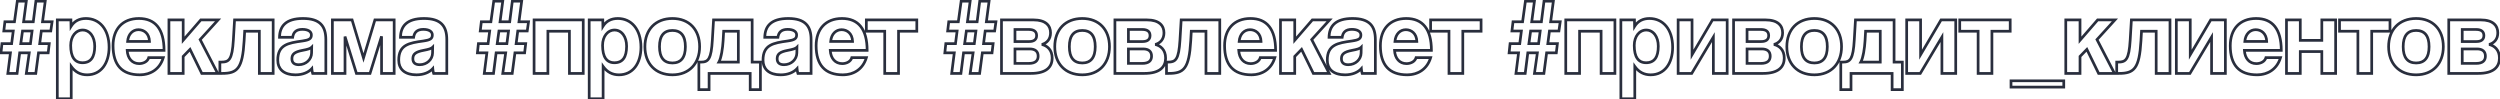 <?xml version="1.0" encoding="UTF-8"?> <svg xmlns="http://www.w3.org/2000/svg" width="1839" height="73" viewBox="0 0 1839 73" fill="none"> <path d="M22.4 32.08V33.08H23.279L23.392 32.208L22.4 32.08ZM15.28 32.08L14.289 31.943L14.133 33.08H15.28V32.08ZM16.56 22.8V21.8H15.688L15.569 22.663L16.56 22.8ZM23.6 22.8L24.592 22.928L24.738 21.8H23.6V22.8ZM26.32 54V55H27.196L27.311 54.131L26.32 54ZM28.32 38.88V37.88H27.444L27.329 38.749L28.32 38.88ZM35.44 38.88V39.88H36.329L36.433 38.997L35.44 38.88ZM36.24 32.08L37.233 32.197L37.364 31.08H36.24V32.08ZM29.2 32.08L28.208 31.952L28.062 33.08H29.2V32.08ZM30.4 22.8V21.8H29.521L29.408 22.672L30.4 22.8ZM37.36 22.8V23.8H38.229L38.35 22.94L37.36 22.8ZM38.32 16L39.31 16.14L39.471 15H38.32V16ZM31.28 16L30.289 15.869L30.139 17H31.28V16ZM33.28 0.88L34.271 1.011L34.421 -0.12H33.28V0.88ZM26.4 0.88V-0.12H25.519L25.408 0.754L26.4 0.88ZM24.48 16V17H25.361L25.472 16.126L24.48 16ZM17.36 16L16.369 15.869L16.219 17H17.36V16ZM19.36 0.88L20.351 1.011L20.501 -0.12H19.36V0.88ZM12.72 0.88V-0.12H11.848L11.729 0.744L12.72 0.88ZM10.64 16V17H11.512L11.631 16.136L10.64 16ZM3.6 16V15H2.711L2.607 15.883L3.6 16ZM2.8 22.8L1.807 22.683L1.675 23.8H2.8V22.8ZM9.76 22.8L10.752 22.928L10.898 21.8H9.76V22.8ZM8.56 32.08V33.08H9.439L9.552 32.208L8.56 32.08ZM1.44 32.08V31.08H0.54L0.446 31.975L1.44 32.08ZM0.72 38.88L-0.274 38.775L-0.391 39.88H0.72V38.88ZM7.68 38.88L8.672 39.006L8.815 37.88H7.68V38.88ZM5.76 54L4.768 53.874L4.625 55H5.76V54ZM12.56 54V55H13.441L13.552 54.126L12.56 54ZM14.48 38.88V37.88H13.599L13.488 38.754L14.48 38.88ZM21.52 38.88L22.51 39.021L22.673 37.88H21.52V38.88ZM19.36 54L18.37 53.859L18.207 55H19.36V54ZM22.4 31.08H15.28V33.08H22.4V31.08ZM16.271 32.217L17.551 22.937L15.569 22.663L14.289 31.943L16.271 32.217ZM16.56 23.8H23.6V21.8H16.56V23.8ZM22.608 22.672L21.408 31.952L23.392 32.208L24.592 22.928L22.608 22.672ZM27.311 54.131L29.311 39.011L27.329 38.749L25.329 53.869L27.311 54.131ZM28.32 39.88H35.44V37.88H28.32V39.88ZM36.433 38.997L37.233 32.197L35.247 31.963L34.447 38.763L36.433 38.997ZM36.24 31.08H29.2V33.08H36.24V31.08ZM30.192 32.208L31.392 22.928L29.408 22.672L28.208 31.952L30.192 32.208ZM30.4 23.8H37.36V21.8H30.4V23.8ZM38.35 22.94L39.31 16.14L37.33 15.86L36.37 22.66L38.35 22.94ZM38.32 15H31.28V17H38.32V15ZM32.271 16.131L34.271 1.011L32.289 0.749L30.289 15.869L32.271 16.131ZM33.28 -0.12H26.4V1.88H33.28V-0.12ZM25.408 0.754L23.488 15.874L25.472 16.126L27.392 1.006L25.408 0.754ZM24.48 15H17.36V17H24.48V15ZM18.351 16.131L20.351 1.011L18.369 0.749L16.369 15.869L18.351 16.131ZM19.36 -0.12H12.72V1.88H19.36V-0.12ZM11.729 0.744L9.649 15.864L11.631 16.136L13.711 1.016L11.729 0.744ZM10.64 15H3.6V17H10.64V15ZM2.607 15.883L1.807 22.683L3.793 22.917L4.593 16.117L2.607 15.883ZM2.8 23.8H9.76V21.8H2.8V23.8ZM8.768 22.672L7.568 31.952L9.552 32.208L10.752 22.928L8.768 22.672ZM8.56 31.08H1.44V33.08H8.56V31.08ZM0.446 31.975L-0.274 38.775L1.714 38.985L2.434 32.185L0.446 31.975ZM0.72 39.88H7.68L7.68 37.88H0.72V39.88ZM6.688 38.754L4.768 53.874L6.752 54.126L8.672 39.006L6.688 38.754ZM5.76 55H12.56V53H5.76V55ZM13.552 54.126L15.472 39.006L13.488 38.754L11.568 53.874L13.552 54.126ZM14.48 39.88H21.52V37.88H14.48V39.88ZM20.53 38.739L18.37 53.859L20.35 54.141L22.51 39.021L20.53 38.739ZM19.36 55H26.32V53H19.36V55ZM52.398 72.64V73.64H53.398V72.64H52.398ZM52.398 48.88L53.213 48.3L51.398 45.75V48.88H52.398ZM52.238 19.44L51.238 19.457L51.295 22.859L53.088 19.967L52.238 19.44ZM52.158 14.64L53.158 14.623L53.142 13.64H52.158V14.64ZM42.158 14.64V13.64H41.158V14.64H42.158ZM42.158 72.64H41.158V73.64H42.158V72.64ZM60.718 45.16C58.121 45.16 56.271 44.226 55.023 42.405C53.729 40.517 52.998 37.555 52.998 33.36H50.998C50.998 37.725 51.747 41.163 53.373 43.535C55.045 45.974 57.556 47.16 60.718 47.16V45.16ZM52.998 33.36C52.998 27.045 56.593 23.08 60.798 23.08V21.08C55.083 21.08 50.998 26.395 50.998 33.36H52.998ZM60.798 23.08C63.052 23.08 64.987 24.126 66.387 25.999C67.8 27.889 68.678 30.645 68.678 34H70.678C70.678 30.315 69.716 27.111 67.989 24.801C66.249 22.474 63.744 21.08 60.798 21.08V23.08ZM68.678 34C68.678 37.953 67.968 40.741 66.67 42.521C65.417 44.24 63.51 45.16 60.718 45.16V47.16C64.006 47.16 66.579 46.04 68.286 43.699C69.948 41.419 70.678 38.127 70.678 34H68.678ZM53.398 72.64V48.88H51.398V72.64H53.398ZM51.583 49.46C54.724 53.874 58.863 56.04 64.078 56.04V54.04C59.533 54.04 55.992 52.206 53.213 48.3L51.583 49.46ZM64.078 56.04C69.465 56.04 73.799 53.799 76.76 49.961C79.7 46.15 81.238 40.835 81.238 34.72H79.238C79.238 40.525 77.776 45.37 75.176 48.739C72.598 52.081 68.851 54.04 64.078 54.04V56.04ZM81.238 34.72C81.238 27.908 79.412 22.382 76.206 18.539C72.987 14.681 68.441 12.6 63.198 12.6V14.6C67.875 14.6 71.849 16.439 74.67 19.821C77.505 23.218 79.238 28.252 79.238 34.72H81.238ZM63.198 12.6C58.091 12.6 54.07 14.588 51.388 18.913L53.088 19.967C55.366 16.293 58.706 14.6 63.198 14.6V12.6ZM53.238 19.423L53.158 14.623L51.158 14.657L51.238 19.457L53.238 19.423ZM52.158 13.64H42.158V15.64H52.158V13.64ZM41.158 14.64V72.64H43.158V14.64H41.158ZM42.158 73.64H52.398V71.64H42.158V73.64ZM93.873 30.48L92.876 30.407L92.797 31.48H93.873V30.48ZM109.953 30.48V31.48H110.981L110.953 30.453L109.953 30.48ZM120.673 37.04V38.04H121.673V37.04H120.673ZM120.113 42.4L121.072 42.685L121.453 41.4H120.113V42.4ZM109.393 42.4V41.4H108.623L108.426 42.144L109.393 42.4ZM93.553 37.04V36.04H92.498L92.555 37.094L93.553 37.04ZM94.87 30.553C95.239 25.535 98.332 22.84 101.873 22.84V20.84C97.094 20.84 93.307 24.545 92.876 30.407L94.87 30.553ZM101.873 22.84C103.686 22.84 105.408 23.461 106.691 24.692C107.965 25.914 108.88 27.811 108.954 30.507L110.953 30.453C110.867 27.309 109.781 24.886 108.076 23.248C106.378 21.619 104.14 20.84 101.873 20.84V22.84ZM109.953 29.48H93.873V31.48H109.953V29.48ZM121.673 37.04C121.673 29.128 120.054 23.007 116.746 18.848C113.405 14.647 108.465 12.6 102.193 12.6V14.6C108.001 14.6 112.301 16.473 115.181 20.093C118.092 23.753 119.673 29.352 119.673 37.04H121.673ZM102.193 12.6C95.929 12.6 90.885 14.639 87.412 18.358C83.948 22.066 82.153 27.334 82.153 33.6H84.153C84.153 27.706 85.838 22.974 88.874 19.723C91.902 16.481 96.377 14.6 102.193 14.6V12.6ZM82.153 33.6C82.153 40.855 83.823 46.501 87.336 50.336C90.864 54.187 96.094 56.04 102.833 56.04V54.04C96.452 54.04 91.842 52.293 88.811 48.984C85.764 45.659 84.153 40.585 84.153 33.6H82.153ZM102.833 56.04C111.651 56.04 118.539 51.212 121.072 42.685L119.155 42.115C116.887 49.748 110.815 54.04 102.833 54.04V56.04ZM120.113 41.4H109.393V43.4H120.113V41.4ZM108.426 42.144C107.866 44.26 105.457 45.8 102.353 45.8V47.8C105.969 47.8 109.48 45.98 110.36 42.656L108.426 42.144ZM102.353 45.8C100.063 45.8 98.219 44.95 96.899 43.474C95.564 41.981 94.703 39.776 94.552 36.986L92.555 37.094C92.724 40.224 93.702 42.899 95.408 44.806C97.127 46.73 99.524 47.8 102.353 47.8V45.8ZM93.553 38.04H120.673V36.04H93.553V38.04ZM160.108 54V55H161.751L160.996 53.54L160.108 54ZM147.228 29.12L146.488 28.446L146.019 28.961L146.339 29.58L147.228 29.12ZM160.428 14.64L161.167 15.314L162.692 13.64H160.428V14.64ZM147.708 14.64V13.64H147.251L146.952 13.985L147.708 14.64ZM134.748 29.6H133.748V32.282L135.503 30.255L134.748 29.6ZM134.748 14.64H135.748V13.64H134.748V14.64ZM124.268 14.64V13.64H123.268V14.64H124.268ZM124.268 54H123.268V55H124.268V54ZM134.748 54V55H135.748V54H134.748ZM134.748 41.52L134.029 40.824L133.748 41.115V41.52H134.748ZM139.788 36.32L140.686 35.881L140.061 34.601L139.069 35.624L139.788 36.32ZM148.428 54L147.529 54.439L147.803 55H148.428V54ZM160.996 53.54L148.116 28.66L146.339 29.58L159.219 54.46L160.996 53.54ZM147.967 29.794L161.167 15.314L159.688 13.966L146.488 28.446L147.967 29.794ZM160.428 13.64H147.708V15.64H160.428V13.64ZM146.952 13.985L133.992 28.945L135.503 30.255L148.463 15.295L146.952 13.985ZM135.748 29.6V14.64H133.748V29.6H135.748ZM134.748 13.64H124.268V15.64H134.748V13.64ZM123.268 14.64V54H125.268V14.64H123.268ZM124.268 55H134.748V53H124.268V55ZM135.748 54V41.52H133.748V54H135.748ZM135.466 42.216L140.506 37.016L139.069 35.624L134.029 40.824L135.466 42.216ZM138.889 36.759L147.529 54.439L149.326 53.561L140.686 35.881L138.889 36.759ZM148.428 55H160.108V53H148.428V55ZM200.939 54V55H201.939V54H200.939ZM200.939 14.64H201.939V13.64H200.939V14.64ZM172.539 14.64V13.64H171.597L171.541 14.581L172.539 14.64ZM171.659 29.44L172.658 29.501L172.658 29.499L171.659 29.44ZM161.739 45.68V44.68H160.739V45.68H161.739ZM161.739 54H160.739V55H161.739V54ZM179.579 30L180.578 30.058L180.578 30.057L179.579 30ZM179.979 22.96V21.96H179.035L178.981 22.903L179.979 22.96ZM190.779 22.96H191.779V21.96H190.779V22.96ZM190.779 54H189.779V55H190.779V54ZM201.939 54V14.64H199.939V54H201.939ZM200.939 13.64H172.539V15.64H200.939V13.64ZM171.541 14.581L170.661 29.381L172.658 29.499L173.538 14.699L171.541 14.581ZM170.661 29.379C170.442 32.981 170.141 35.757 169.729 37.897C169.315 40.045 168.802 41.487 168.199 42.464C167.615 43.41 166.938 43.934 166.119 44.243C165.26 44.569 164.188 44.68 162.779 44.68V46.68C164.251 46.68 165.619 46.571 166.827 46.114C168.076 45.642 169.094 44.82 169.9 43.516C170.687 42.243 171.259 40.53 171.693 38.275C172.128 36.013 172.436 33.139 172.658 29.501L170.661 29.379ZM162.779 44.68H161.739V46.68H162.779V44.68ZM160.739 45.68V54H162.739V45.68H160.739ZM161.739 55H163.339V53H161.739V55ZM163.339 55C168.999 55 173.205 54.142 176.016 50.3C177.386 48.429 178.368 45.922 179.087 42.638C179.807 39.35 180.276 35.22 180.578 30.058L178.581 29.942C178.282 35.06 177.821 39.07 177.134 42.21C176.446 45.353 175.543 47.56 174.402 49.12C172.194 52.138 168.879 53 163.339 53V55ZM180.578 30.057L180.978 23.017L178.981 22.903L178.581 29.943L180.578 30.057ZM179.979 23.96H190.779V21.96H179.979V23.96ZM189.779 22.96V54H191.779V22.96H189.779ZM190.779 55H200.939V53H190.779V55ZM229.201 39.04L228.201 39.022L228.201 39.023L229.201 39.04ZM222.561 37.04L222.377 36.057L222.375 36.057L222.561 37.04ZM229.281 34.72L230.281 34.739L230.327 32.26L228.574 34.013L229.281 34.72ZM239.681 54V55H240.681V54H239.681ZM205.601 27.44L204.601 27.42L204.581 28.44H205.601V27.44ZM215.281 27.44V28.44H216.154L216.272 27.575L215.281 27.44ZM222.401 30.16L222.537 31.151L222.538 31.151L222.401 30.16ZM229.361 50.48L230.359 50.413L230.203 48.073L228.622 49.806L229.361 50.48ZM230.001 54L229.053 54.316L229.28 55H230.001V54ZM228.201 39.023C228.132 43.065 224.63 46.6 219.761 46.6V48.6C225.613 48.6 230.111 44.295 230.201 39.057L228.201 39.023ZM219.761 46.6C218.246 46.6 217.26 46.265 216.663 45.751C216.093 45.262 215.721 44.477 215.721 43.2H213.721C213.721 44.883 214.229 46.298 215.36 47.269C216.462 48.215 217.996 48.6 219.761 48.6V46.6ZM215.721 43.2C215.721 41.748 216.117 40.807 217.048 40.06C218.065 39.242 219.817 38.577 222.747 38.023L222.375 36.057C219.386 36.623 217.217 37.358 215.795 38.5C214.285 39.713 213.721 41.292 213.721 43.2H215.721ZM222.746 38.023C224.671 37.662 226.15 37.331 227.29 36.948C228.437 36.562 229.317 36.099 229.988 35.427L228.574 34.013C228.206 34.382 227.646 34.718 226.652 35.052C225.653 35.388 224.291 35.698 222.377 36.057L222.746 38.023ZM228.281 34.702L228.201 39.022L230.201 39.059L230.281 34.739L228.281 34.702ZM240.681 54V29.12H238.681V54H240.681ZM240.681 29.12C240.681 24.038 239.577 19.842 236.668 16.933C233.761 14.025 229.247 12.6 222.881 12.6V14.6C228.996 14.6 232.882 15.975 235.254 18.347C237.625 20.718 238.681 24.282 238.681 29.12H240.681ZM222.881 12.6C216.431 12.6 211.868 14.047 208.893 16.716C205.902 19.4 204.685 23.166 204.601 27.42L206.601 27.46C206.678 23.554 207.781 20.4 210.229 18.204C212.694 15.993 216.692 14.6 222.881 14.6V12.6ZM205.601 28.44H215.281V26.44H205.601V28.44ZM216.272 27.575C216.493 25.954 217.027 24.75 217.921 23.942C218.811 23.139 220.201 22.6 222.401 22.6V20.6C219.882 20.6 217.951 21.221 216.581 22.458C215.216 23.69 214.549 25.406 214.29 27.305L216.272 27.575ZM222.401 22.6C224.338 22.6 225.794 22.964 226.731 23.534C227.626 24.079 228.041 24.796 228.041 25.68H230.041C230.041 24.004 229.177 22.681 227.771 21.826C226.408 20.996 224.545 20.6 222.401 20.6V22.6ZM228.041 25.68C228.041 26.278 227.961 26.702 227.82 27.023C227.686 27.328 227.472 27.595 227.107 27.844C226.312 28.388 224.869 28.809 222.264 29.169L222.538 31.151C225.133 30.791 227.011 30.332 228.235 29.496C228.88 29.055 229.352 28.507 229.65 27.829C229.941 27.168 230.041 26.442 230.041 25.68H228.041ZM222.265 29.169C217.086 29.881 212.339 30.576 208.918 32.622C207.17 33.667 205.751 35.071 204.779 37C203.814 38.917 203.321 41.292 203.321 44.24H205.321C205.321 41.508 205.779 39.463 206.566 37.9C207.347 36.349 208.482 35.213 209.945 34.338C212.944 32.544 217.237 31.879 222.537 31.151L222.265 29.169ZM203.321 44.24C203.321 47.665 204.442 50.663 206.861 52.791C209.262 54.903 212.81 56.04 217.441 56.04V54.04C213.113 54.04 210.101 52.977 208.182 51.289C206.28 49.617 205.321 47.215 205.321 44.24H203.321ZM217.441 56.04C222.946 56.04 227.396 54.12 230.1 51.154L228.622 49.806C226.367 52.28 222.496 54.04 217.441 54.04V56.04ZM228.363 50.547C228.448 51.809 228.699 53.257 229.053 54.316L230.95 53.684C230.663 52.823 230.435 51.551 230.359 50.413L228.363 50.547ZM230.001 55H239.681V53H230.001V55ZM289.948 54V55H290.948V54H289.948ZM289.948 14.64H290.948V13.64H289.948V14.64ZM275.788 14.64V13.64H275.043L274.83 14.353L275.788 14.64ZM267.388 42.64L266.43 42.927L267.388 46.12L268.345 42.927L267.388 42.64ZM258.988 14.64L259.945 14.353L259.732 13.64H258.988V14.64ZM244.508 14.64V13.64H243.508V14.64H244.508ZM244.508 54H243.508V55H244.508V54ZM253.788 54V55H254.788V54H253.788ZM253.788 26.88L254.743 26.584L252.788 26.88H253.788ZM262.188 54L261.232 54.296L261.45 55H262.188V54ZM272.188 54V55H272.924L273.142 54.297L272.188 54ZM280.668 26.72H281.668L279.713 26.423L280.668 26.72ZM280.668 54H279.668V55H280.668V54ZM290.948 54V14.64H288.948V54H290.948ZM289.948 13.64H275.788V15.64H289.948V13.64ZM274.83 14.353L266.43 42.353L268.345 42.927L276.745 14.927L274.83 14.353ZM268.345 42.353L259.945 14.353L258.03 14.927L266.43 42.927L268.345 42.353ZM258.988 13.64H244.508V15.64H258.988V13.64ZM243.508 14.64V54H245.508V14.64H243.508ZM244.508 55H253.788V53H244.508V55ZM254.788 54V26.88H252.788V54H254.788ZM252.832 27.176L261.232 54.296L263.143 53.704L254.743 26.584L252.832 27.176ZM262.188 55H272.188V53H262.188V55ZM273.142 54.297L281.622 27.017L279.713 26.423L271.233 53.703L273.142 54.297ZM279.668 26.72V54H281.668V26.72H279.668ZM280.668 55H289.948V53H280.668V55ZM318.186 39.04L317.186 39.022L317.186 39.023L318.186 39.04ZM311.546 37.04L311.361 36.057L311.36 36.057L311.546 37.04ZM318.266 34.72L319.265 34.739L319.311 32.26L317.559 34.013L318.266 34.72ZM328.666 54V55H329.666V54H328.666ZM294.586 27.44L293.586 27.42L293.566 28.44H294.586V27.44ZM304.266 27.44V28.44H305.139L305.256 27.575L304.266 27.44ZM311.386 30.16L311.522 31.151L311.523 31.151L311.386 30.16ZM318.346 50.48L319.343 50.413L319.187 48.073L317.607 49.806L318.346 50.48ZM318.986 54L318.037 54.316L318.265 55H318.986V54ZM317.186 39.023C317.116 43.065 313.614 46.6 308.746 46.6V48.6C314.597 48.6 319.095 44.295 319.185 39.057L317.186 39.023ZM308.746 46.6C307.231 46.6 306.245 46.265 305.647 45.751C305.078 45.262 304.706 44.477 304.706 43.2H302.706C302.706 44.883 303.214 46.298 304.344 47.269C305.446 48.215 306.981 48.6 308.746 48.6V46.6ZM304.706 43.2C304.706 41.748 305.101 40.807 306.032 40.06C307.049 39.242 308.801 38.577 311.732 38.023L311.36 36.057C308.37 36.623 306.202 37.358 304.779 38.5C303.27 39.713 302.706 41.292 302.706 43.2H304.706ZM311.73 38.023C313.655 37.662 315.134 37.331 316.275 36.948C317.421 36.562 318.301 36.099 318.973 35.427L317.559 34.013C317.19 34.382 316.63 34.718 315.637 35.052C314.637 35.388 313.276 35.698 311.361 36.057L311.73 38.023ZM317.266 34.702L317.186 39.022L319.185 39.059L319.265 34.739L317.266 34.702ZM329.666 54V29.12H327.666V54H329.666ZM329.666 29.12C329.666 24.038 328.562 19.842 325.653 16.933C322.745 14.025 318.231 12.6 311.866 12.6V14.6C317.98 14.6 321.866 15.975 324.239 18.347C326.609 20.718 327.666 24.282 327.666 29.12H329.666ZM311.866 12.6C305.415 12.6 300.852 14.047 297.878 16.716C294.886 19.4 293.669 23.166 293.586 27.42L295.585 27.46C295.662 23.554 296.765 20.4 299.213 18.204C301.679 15.993 305.676 14.6 311.866 14.6V12.6ZM294.586 28.44H304.266V26.44H294.586V28.44ZM305.256 27.575C305.478 25.954 306.011 24.75 306.906 23.942C307.796 23.139 309.185 22.6 311.386 22.6V20.6C308.866 20.6 306.936 21.221 305.566 22.458C304.2 23.69 303.534 25.406 303.275 27.305L305.256 27.575ZM311.386 22.6C313.322 22.6 314.779 22.964 315.716 23.534C316.61 24.079 317.026 24.796 317.026 25.68H319.026C319.026 24.004 318.161 22.681 316.756 21.826C315.392 20.996 313.529 20.6 311.386 20.6V22.6ZM317.026 25.68C317.026 26.278 316.945 26.702 316.804 27.023C316.67 27.328 316.457 27.595 316.092 27.844C315.296 28.388 313.854 28.809 311.248 29.169L311.523 31.151C314.118 30.791 315.995 30.332 317.22 29.496C317.864 29.055 318.336 28.507 318.635 27.829C318.926 27.168 319.026 26.442 319.026 25.68H317.026ZM311.249 29.169C306.07 29.881 301.323 30.576 297.902 32.622C296.155 33.667 294.735 35.071 293.764 37C292.798 38.917 292.306 41.292 292.306 44.24H294.306C294.306 41.508 294.763 39.463 295.55 37.9C296.331 36.349 297.467 35.213 298.929 34.338C301.928 32.544 306.221 31.879 311.522 31.151L311.249 29.169ZM292.306 44.24C292.306 47.665 293.426 50.663 295.845 52.791C298.246 54.903 301.794 56.04 306.426 56.04V54.04C302.097 54.04 299.085 52.977 297.166 51.289C295.265 49.617 294.306 47.215 294.306 44.24H292.306ZM306.426 56.04C311.931 56.04 316.38 54.12 319.085 51.154L317.607 49.806C315.351 52.28 311.481 54.04 306.426 54.04V56.04ZM317.348 50.547C317.432 51.809 317.684 53.257 318.037 54.316L319.934 53.684C319.648 52.823 319.419 51.551 319.343 50.413L317.348 50.547ZM318.986 55H328.666V53H318.986V55ZM372.869 32.08V33.08H373.748L373.86 32.208L372.869 32.08ZM365.749 32.08L364.758 31.943L364.601 33.08H365.749V32.08ZM367.029 22.8V21.8H366.157L366.038 22.663L367.029 22.8ZM374.069 22.8L375.06 22.928L375.206 21.8H374.069V22.8ZM376.789 54V55H377.665L377.78 54.131L376.789 54ZM378.789 38.88V37.88H377.912L377.797 38.749L378.789 38.88ZM385.909 38.88V39.88H386.798L386.902 38.997L385.909 38.88ZM386.709 32.08L387.702 32.197L387.833 31.08H386.709V32.08ZM379.669 32.08L378.677 31.952L378.531 33.08H379.669V32.08ZM380.869 22.8V21.8H379.99L379.877 22.672L380.869 22.8ZM387.829 22.8V23.8H388.697L388.819 22.94L387.829 22.8ZM388.789 16L389.779 16.14L389.94 15H388.789V16ZM381.749 16L380.757 15.869L380.608 17H381.749V16ZM383.749 0.88L384.74 1.011L384.89 -0.12H383.749V0.88ZM376.869 0.88V-0.12H375.988L375.877 0.754L376.869 0.88ZM374.949 16V17H375.83L375.941 16.126L374.949 16ZM367.829 16L366.837 15.869L366.688 17H367.829V16ZM369.829 0.88L370.82 1.011L370.97 -0.12H369.829V0.88ZM363.189 0.88V-0.12H362.317L362.198 0.744L363.189 0.88ZM361.109 16V17H361.981L362.099 16.136L361.109 16ZM354.069 16V15H353.18L353.076 15.883L354.069 16ZM353.269 22.8L352.276 22.683L352.144 23.8H353.269V22.8ZM360.229 22.8L361.22 22.928L361.366 21.8H360.229V22.8ZM359.029 32.08V33.08H359.908L360.02 32.208L359.029 32.08ZM351.909 32.08V31.08H351.009L350.914 31.975L351.909 32.08ZM351.189 38.88L350.194 38.775L350.077 39.88H351.189V38.88ZM358.149 38.88L359.141 39.006L359.284 37.88H358.149V38.88ZM356.229 54L355.237 53.874L355.094 55H356.229V54ZM363.029 54V55H363.91L364.021 54.126L363.029 54ZM364.949 38.88V37.88H364.068L363.957 38.754L364.949 38.88ZM371.989 38.88L372.979 39.021L373.142 37.88H371.989V38.88ZM369.829 54L368.839 53.859L368.676 55H369.829V54ZM372.869 31.08H365.749V33.08H372.869V31.08ZM366.739 32.217L368.019 22.937L366.038 22.663L364.758 31.943L366.739 32.217ZM367.029 23.8H374.069V21.8H367.029V23.8ZM373.077 22.672L371.877 31.952L373.86 32.208L375.06 22.928L373.077 22.672ZM377.78 54.131L379.78 39.011L377.797 38.749L375.797 53.869L377.78 54.131ZM378.789 39.88H385.909V37.88H378.789V39.88ZM386.902 38.997L387.702 32.197L385.716 31.963L384.916 38.763L386.902 38.997ZM386.709 31.08H379.669V33.08H386.709V31.08ZM380.66 32.208L381.86 22.928L379.877 22.672L378.677 31.952L380.66 32.208ZM380.869 23.8H387.829V21.8H380.869V23.8ZM388.819 22.94L389.779 16.14L387.799 15.86L386.839 22.66L388.819 22.94ZM388.789 15H381.749V17H388.789V15ZM382.74 16.131L384.74 1.011L382.757 0.749L380.757 15.869L382.74 16.131ZM383.749 -0.12H376.869V1.88H383.749V-0.12ZM375.877 0.754L373.957 15.874L375.941 16.126L377.861 1.006L375.877 0.754ZM374.949 15H367.829V17H374.949V15ZM368.82 16.131L370.82 1.011L368.837 0.749L366.837 15.869L368.82 16.131ZM369.829 -0.12H363.189V1.88H369.829V-0.12ZM362.198 0.744L360.118 15.864L362.099 16.136L364.179 1.016L362.198 0.744ZM361.109 15H354.069V17H361.109V15ZM353.076 15.883L352.276 22.683L354.262 22.917L355.062 16.117L353.076 15.883ZM353.269 23.8H360.229V21.8H353.269V23.8ZM359.237 22.672L358.037 31.952L360.02 32.208L361.22 22.928L359.237 22.672ZM359.029 31.08H351.909V33.08H359.029V31.08ZM350.914 31.975L350.194 38.775L352.183 38.985L352.903 32.185L350.914 31.975ZM351.189 39.88H358.149V37.88H351.189V39.88ZM357.157 38.754L355.237 53.874L357.221 54.126L359.141 39.006L357.157 38.754ZM356.229 55H363.029V53H356.229V55ZM364.021 54.126L365.941 39.006L363.957 38.754L362.037 53.874L364.021 54.126ZM364.949 39.88H371.989V37.88H364.949V39.88ZM370.999 38.739L368.839 53.859L370.819 54.141L372.979 39.021L370.999 38.739ZM369.829 55H376.789V53H369.829V55ZM403.027 54V55H404.027V54H403.027ZM403.027 22.96V21.96H402.027V22.96H403.027ZM418.867 22.96H419.867V21.96H418.867V22.96ZM418.867 54H417.867V55H418.867V54ZM429.027 54V55H430.027V54H429.027ZM429.027 14.64H430.027V13.64H429.027V14.64ZM392.867 14.64V13.64H391.867V14.64H392.867ZM392.867 54H391.867V55H392.867V54ZM404.027 54V22.96H402.027V54H404.027ZM403.027 23.96H418.867V21.96H403.027V23.96ZM417.867 22.96V54H419.867V22.96H417.867ZM418.867 55H429.027V53H418.867V55ZM430.027 54V14.64H428.027V54H430.027ZM429.027 13.64H392.867V15.64H429.027V13.64ZM391.867 14.64V54H393.867V14.64H391.867ZM392.867 55H403.027V53H392.867V55ZM443.648 72.64V73.64H444.648V72.64H443.648ZM443.648 48.88L444.463 48.3L442.648 45.75V48.88H443.648ZM443.488 19.44L442.488 19.457L442.545 22.859L444.338 19.967L443.488 19.44ZM443.408 14.64L444.408 14.623L444.392 13.64H443.408V14.64ZM433.408 14.64V13.64H432.408V14.64H433.408ZM433.408 72.64H432.408V73.64H433.408V72.64ZM451.968 45.16C449.371 45.16 447.521 44.226 446.273 42.405C444.979 40.517 444.248 37.555 444.248 33.36H442.248C442.248 37.725 442.997 41.163 444.623 43.535C446.295 45.974 448.806 47.16 451.968 47.16V45.16ZM444.248 33.36C444.248 27.045 447.843 23.08 452.048 23.08V21.08C446.333 21.08 442.248 26.395 442.248 33.36H444.248ZM452.048 23.08C454.302 23.08 456.237 24.126 457.637 25.999C459.05 27.889 459.928 30.645 459.928 34H461.928C461.928 30.315 460.966 27.111 459.239 24.801C457.499 22.474 454.994 21.08 452.048 21.08V23.08ZM459.928 34C459.928 37.953 459.218 40.741 457.92 42.521C456.667 44.24 454.76 45.16 451.968 45.16V47.16C455.256 47.16 457.829 46.04 459.536 43.699C461.198 41.419 461.928 38.127 461.928 34H459.928ZM444.648 72.64V48.88H442.648V72.64H444.648ZM442.833 49.46C445.974 53.874 450.113 56.04 455.328 56.04V54.04C450.783 54.04 447.242 52.206 444.463 48.3L442.833 49.46ZM455.328 56.04C460.715 56.04 465.049 53.799 468.01 49.961C470.95 46.15 472.488 40.835 472.488 34.72H470.488C470.488 40.525 469.026 45.37 466.426 48.739C463.848 52.081 460.101 54.04 455.328 54.04V56.04ZM472.488 34.72C472.488 27.908 470.662 22.382 467.456 18.539C464.237 14.681 459.691 12.6 454.448 12.6V14.6C459.125 14.6 463.099 16.439 465.92 19.821C468.755 23.218 470.488 28.252 470.488 34.72H472.488ZM454.448 12.6C449.341 12.6 445.32 14.588 442.638 18.913L444.338 19.967C446.616 16.293 449.956 14.6 454.448 14.6V12.6ZM444.488 19.423L444.408 14.623L442.408 14.657L442.488 19.457L444.488 19.423ZM443.408 13.64H433.408V15.64H443.408V13.64ZM432.408 14.64V72.64H434.408V14.64H432.408ZM433.408 73.64H443.648V71.64H433.408V73.64ZM494.643 45.32C491.708 45.32 489.651 44.403 488.296 42.698C486.906 40.949 486.123 38.213 486.123 34.32H484.123C484.123 38.427 484.94 41.691 486.73 43.942C488.555 46.237 491.258 47.32 494.643 47.32V45.32ZM486.123 34.32C486.123 30.427 486.906 27.713 488.293 25.986C489.646 24.302 491.701 23.4 494.643 23.4V21.4C491.265 21.4 488.561 22.458 486.733 24.734C484.94 26.967 484.123 30.213 484.123 34.32H486.123ZM494.643 23.4C497.585 23.4 499.641 24.302 500.993 25.986C502.38 27.713 503.163 30.427 503.163 34.32H505.163C505.163 30.213 504.346 26.967 502.553 24.734C500.726 22.458 498.021 21.4 494.643 21.4V23.4ZM503.163 34.32C503.163 38.213 502.38 40.949 500.99 42.698C499.635 44.403 497.578 45.32 494.643 45.32V47.32C498.028 47.32 500.731 46.237 502.556 43.942C504.346 41.691 505.163 38.427 505.163 34.32H503.163ZM494.643 56.04C500.995 56.04 506.27 53.896 509.955 50.052C513.635 46.212 515.643 40.768 515.643 34.32H513.643C513.643 40.352 511.771 45.267 508.511 48.668C505.256 52.064 500.531 54.04 494.643 54.04V56.04ZM515.643 34.32C515.643 27.836 513.658 22.39 509.985 18.558C506.308 14.721 501.031 12.6 494.643 12.6V14.6C500.575 14.6 505.299 16.559 508.541 19.942C511.788 23.33 513.643 28.244 513.643 34.32H515.643ZM494.643 12.6C488.176 12.6 482.841 14.74 479.124 18.585C475.411 22.425 473.403 27.872 473.403 34.32H475.403C475.403 28.288 477.275 23.375 480.562 19.975C483.845 16.58 488.63 14.6 494.643 14.6V12.6ZM473.403 34.32C473.403 40.644 475.348 46.088 479.028 49.959C482.715 53.837 488.052 56.04 494.643 56.04V54.04C488.514 54.04 483.731 52.003 480.478 48.581C477.218 45.152 475.403 40.236 475.403 34.32H473.403ZM521.603 65.92V66.92H522.603V65.92H521.603ZM521.603 54V53H520.603V54H521.603ZM551.843 54H552.843V53H551.843V54ZM551.843 65.92H550.843V66.92H551.843V65.92ZM559.363 65.92V66.92H560.363V65.92H559.363ZM559.363 45.68H560.363V44.68H559.363V45.68ZM553.283 45.68H552.283V46.68H553.283V45.68ZM553.283 14.64H554.283V13.64H553.283V14.64ZM524.883 14.64V13.64H523.941L523.885 14.581L524.883 14.64ZM524.003 29.44L523.005 29.381L523.005 29.383L524.003 29.44ZM514.083 45.68V44.68H513.083V45.68H514.083ZM514.083 65.92H513.083V66.92H514.083V65.92ZM543.123 22.96H544.123V21.96H543.123V22.96ZM543.123 45.68V46.68H544.123V45.68H543.123ZM528.803 45.68L527.932 45.189L527.091 46.68H528.803V45.68ZM531.923 30L532.921 30.06L532.922 30.057L531.923 30ZM532.323 22.96V21.96H531.378L531.325 22.903L532.323 22.96ZM522.603 65.92V54H520.603V65.92H522.603ZM521.603 55H551.843V53H521.603V55ZM550.843 54V65.92H552.843V54H550.843ZM551.843 66.92H559.363V64.92H551.843V66.92ZM560.363 65.92V45.68H558.363V65.92H560.363ZM559.363 44.68H553.283V46.68H559.363V44.68ZM554.283 45.68V14.64H552.283V45.68H554.283ZM553.283 13.64H524.883V15.64H553.283V13.64ZM523.885 14.581L523.005 29.381L525.001 29.499L525.881 14.699L523.885 14.581ZM523.005 29.383C522.603 36.405 521.863 40.239 520.692 42.32C520.134 43.311 519.496 43.868 518.757 44.199C517.988 44.543 517.027 44.68 515.763 44.68V46.68C517.139 46.68 518.428 46.537 519.574 46.024C520.75 45.497 521.693 44.619 522.435 43.3C523.864 40.761 524.603 36.475 525.001 29.497L523.005 29.383ZM515.763 44.68H514.083V46.68H515.763V44.68ZM513.083 45.68V65.92H515.083V45.68H513.083ZM514.083 66.92H521.603V64.92H514.083V66.92ZM542.123 22.96V45.68H544.123V22.96H542.123ZM543.123 44.68H528.803V46.68H543.123V44.68ZM529.674 46.171C530.643 44.454 531.365 41.73 531.887 38.859C532.415 35.953 532.759 32.772 532.921 30.06L530.925 29.94C530.767 32.588 530.431 35.687 529.919 38.501C529.401 41.35 528.724 43.786 527.932 45.189L529.674 46.171ZM532.922 30.057L533.322 23.017L531.325 22.903L530.925 29.943L532.922 30.057ZM532.323 23.96H543.123V21.96H532.323V23.96ZM586.154 39.04L585.155 39.022L585.155 39.023L586.154 39.04ZM579.514 37.04L579.33 36.057L579.328 36.057L579.514 37.04ZM586.234 34.72L587.234 34.739L587.28 32.26L585.527 34.013L586.234 34.72ZM596.634 54V55H597.634V54H596.634ZM562.554 27.44L561.555 27.42L561.535 28.44H562.554V27.44ZM572.234 27.44V28.44H573.107L573.225 27.575L572.234 27.44ZM579.354 30.16L579.491 31.151L579.492 31.151L579.354 30.16ZM586.314 50.48L587.312 50.413L587.156 48.073L585.575 49.806L586.314 50.48ZM586.954 54L586.006 54.316L586.234 55H586.954V54ZM585.155 39.023C585.085 43.065 581.583 46.6 576.714 46.6V48.6C582.566 48.6 587.064 44.295 587.154 39.057L585.155 39.023ZM576.714 46.6C575.199 46.6 574.214 46.265 573.616 45.751C573.046 45.262 572.674 44.477 572.674 43.2H570.674C570.674 44.883 571.182 46.298 572.313 47.269C573.415 48.215 574.949 48.6 576.714 48.6V46.6ZM572.674 43.2C572.674 41.748 573.07 40.807 574.001 40.06C575.018 39.242 576.77 38.577 579.7 38.023L579.328 36.057C576.339 36.623 574.171 37.358 572.748 38.5C571.239 39.713 570.674 41.292 570.674 43.2H572.674ZM579.699 38.023C581.624 37.662 583.103 37.331 584.243 36.948C585.39 36.562 586.27 36.099 586.941 35.427L585.527 34.013C585.159 34.382 584.599 34.718 583.605 35.052C582.606 35.388 581.245 35.698 579.33 36.057L579.699 38.023ZM585.235 34.702L585.155 39.022L587.154 39.059L587.234 34.739L585.235 34.702ZM597.634 54V29.12H595.634V54H597.634ZM597.634 29.12C597.634 24.038 596.531 19.842 593.621 16.933C590.714 14.025 586.2 12.6 579.834 12.6V14.6C585.949 14.6 589.835 15.975 592.207 18.347C594.578 20.718 595.634 24.282 595.634 29.12H597.634ZM579.834 12.6C573.384 12.6 568.821 14.047 565.847 16.716C562.855 19.4 561.638 23.166 561.555 27.42L563.554 27.46C563.631 23.554 564.734 20.4 567.182 18.204C569.648 15.993 573.645 14.6 579.834 14.6V12.6ZM562.554 28.44H572.234V26.44H562.554V28.44ZM573.225 27.575C573.446 25.954 573.98 24.75 574.874 23.942C575.764 23.139 577.154 22.6 579.354 22.6V20.6C576.835 20.6 574.904 21.221 573.534 22.458C572.169 23.69 571.502 25.406 571.244 27.305L573.225 27.575ZM579.354 22.6C581.291 22.6 582.748 22.964 583.684 23.534C584.579 24.079 584.994 24.796 584.994 25.68H586.994C586.994 24.004 586.13 22.681 584.724 21.826C583.361 20.996 581.498 20.6 579.354 20.6V22.6ZM584.994 25.68C584.994 26.278 584.914 26.702 584.773 27.023C584.639 27.328 584.426 27.595 584.06 27.844C583.265 28.388 581.822 28.809 579.217 29.169L579.492 31.151C582.086 30.791 583.964 30.332 585.188 29.496C585.833 29.055 586.305 28.507 586.603 27.829C586.895 27.168 586.994 26.442 586.994 25.68H584.994ZM579.218 29.169C574.039 29.881 569.292 30.576 565.871 32.622C564.123 33.667 562.704 35.071 561.732 37C560.767 38.917 560.274 41.292 560.274 44.24H562.274C562.274 41.508 562.732 39.463 563.519 37.9C564.3 36.349 565.435 35.213 566.898 34.338C569.897 32.544 574.19 31.879 579.491 31.151L579.218 29.169ZM560.274 44.24C560.274 47.665 561.395 50.663 563.814 52.791C566.215 54.903 569.763 56.04 574.394 56.04V54.04C570.066 54.04 567.054 52.977 565.135 51.289C563.234 49.617 562.274 47.215 562.274 44.24H560.274ZM574.394 56.04C579.899 56.04 584.349 54.12 587.053 51.154L585.575 49.806C583.32 52.28 579.449 54.04 574.394 54.04V56.04ZM585.317 50.547C585.401 51.809 585.652 53.257 586.006 54.316L587.903 53.684C587.616 52.823 587.388 51.551 587.312 50.413L585.317 50.547ZM586.954 55H596.634V53H586.954V55ZM611.061 30.48L610.063 30.407L609.984 31.48H611.061V30.48ZM627.141 30.48V31.48H628.168L628.14 30.453L627.141 30.48ZM637.861 37.04V38.04H638.861V37.04H637.861ZM637.301 42.4L638.259 42.685L638.641 41.4H637.301V42.4ZM626.581 42.4V41.4H625.811L625.614 42.144L626.581 42.4ZM610.741 37.04V36.04H609.685L609.742 37.094L610.741 37.04ZM612.058 30.553C612.427 25.535 615.52 22.84 619.061 22.84V20.84C614.282 20.84 610.494 24.545 610.063 30.407L612.058 30.553ZM619.061 22.84C620.874 22.84 622.596 23.461 623.878 24.692C625.152 25.914 626.067 27.811 626.141 30.507L628.14 30.453C628.054 27.309 626.969 24.886 625.263 23.248C623.565 21.619 621.328 20.84 619.061 20.84V22.84ZM627.141 29.48H611.061V31.48H627.141V29.48ZM638.861 37.04C638.861 29.128 637.241 23.007 633.933 18.848C630.592 14.647 625.653 12.6 619.381 12.6V14.6C625.189 14.6 629.489 16.473 632.368 20.093C635.28 23.753 636.861 29.352 636.861 37.04H638.861ZM619.381 12.6C613.116 12.6 608.072 14.639 604.6 18.358C601.136 22.066 599.341 27.334 599.341 33.6H601.341C601.341 27.706 603.025 22.974 606.061 19.723C609.089 16.481 613.565 14.6 619.381 14.6V12.6ZM599.341 33.6C599.341 40.855 601.01 46.501 604.523 50.336C608.052 54.187 613.281 56.04 620.021 56.04V54.04C613.64 54.04 609.03 52.293 605.998 48.984C602.951 45.659 601.341 40.585 601.341 33.6H599.341ZM620.021 56.04C628.839 56.04 635.726 51.212 638.259 42.685L636.342 42.115C634.075 49.748 628.002 54.04 620.021 54.04V56.04ZM637.301 41.4H626.581V43.4H637.301V41.4ZM625.614 42.144C625.054 44.26 622.644 45.8 619.541 45.8V47.8C623.157 47.8 626.667 45.98 627.547 42.656L625.614 42.144ZM619.541 45.8C617.25 45.8 615.407 44.95 614.086 43.474C612.752 41.981 611.89 39.776 611.739 36.986L609.742 37.094C609.911 40.224 610.89 42.899 612.595 44.806C614.315 46.73 616.711 47.8 619.541 47.8V45.8ZM610.741 38.04H637.861V36.04H610.741V38.04ZM660.959 54V55H661.959V54H660.959ZM660.959 22.96V21.96H659.959V22.96H660.959ZM674.399 22.96V23.96H675.399V22.96H674.399ZM674.399 14.64H675.399V13.64H674.399V14.64ZM637.279 14.64V13.64H636.279V14.64H637.279ZM637.279 22.96H636.279V23.96H637.279V22.96ZM650.799 22.96H651.799V21.96H650.799V22.96ZM650.799 54H649.799V55H650.799V54ZM661.959 54V22.96H659.959V54H661.959ZM660.959 23.96H674.399V21.96H660.959V23.96ZM675.399 22.96V14.64H673.399V22.96H675.399ZM674.399 13.64H637.279V15.64H674.399V13.64ZM636.279 14.64V22.96H638.279V14.64H636.279ZM637.279 23.96H650.799V21.96H637.279V23.96ZM649.799 22.96V54H651.799V22.96H649.799ZM650.799 55H660.959V53H650.799V55ZM716.697 32.08V33.08H717.576L717.689 32.208L716.697 32.08ZM709.577 32.08L708.586 31.943L708.429 33.08H709.577V32.08ZM710.857 22.8V21.8H709.985L709.866 22.663L710.857 22.8ZM717.897 22.8L718.889 22.928L719.035 21.8H717.897V22.8ZM720.617 54V55H721.493L721.608 54.131L720.617 54ZM722.617 38.88V37.88H721.74L721.626 38.749L722.617 38.88ZM729.737 38.88V39.88H730.626L730.73 38.997L729.737 38.88ZM730.537 32.08L731.53 32.197L731.661 31.08H730.537V32.08ZM723.497 32.08L722.505 31.952L722.359 33.08H723.497V32.08ZM724.697 22.8V21.8H723.818L723.705 22.672L724.697 22.8ZM731.657 22.8V23.8H732.526L732.647 22.94L731.657 22.8ZM732.617 16L733.607 16.14L733.768 15H732.617V16ZM725.577 16L724.586 15.869L724.436 17H725.577V16ZM727.577 0.88L728.568 1.011L728.718 -0.12H727.577V0.88ZM720.697 0.88V-0.12H719.816L719.705 0.754L720.697 0.88ZM718.777 16V17H719.658L719.769 16.126L718.777 16ZM711.657 16L710.666 15.869L710.516 17H711.657V16ZM713.657 0.88L714.648 1.011L714.798 -0.12H713.657V0.88ZM707.017 0.88V-0.12H706.145L706.026 0.744L707.017 0.88ZM704.937 16V17H705.809L705.928 16.136L704.937 16ZM697.897 16V15H697.008L696.904 15.883L697.897 16ZM697.097 22.8L696.104 22.683L695.972 23.8H697.097V22.8ZM704.057 22.8L705.049 22.928L705.195 21.8H704.057V22.8ZM702.857 32.08V33.08H703.736L703.849 32.208L702.857 32.08ZM695.737 32.08V31.08H694.837L694.742 31.975L695.737 32.08ZM695.017 38.88L694.022 38.775L693.905 39.88H695.017V38.88ZM701.977 38.88L702.969 39.006L703.112 37.88H701.977V38.88ZM700.057 54L699.065 53.874L698.922 55H700.057V54ZM706.857 54V55H707.738L707.849 54.126L706.857 54ZM708.777 38.88V37.88H707.896L707.785 38.754L708.777 38.88ZM715.817 38.88L716.807 39.021L716.97 37.88H715.817V38.88ZM713.657 54L712.667 53.859L712.504 55H713.657V54ZM716.697 31.08H709.577V33.08H716.697V31.08ZM710.567 32.217L711.847 22.937L709.866 22.663L708.586 31.943L710.567 32.217ZM710.857 23.8H717.897V21.8H710.857V23.8ZM716.905 22.672L715.705 31.952L717.689 32.208L718.889 22.928L716.905 22.672ZM721.608 54.131L723.608 39.011L721.626 38.749L719.626 53.869L721.608 54.131ZM722.617 39.88H729.737V37.88H722.617V39.88ZM730.73 38.997L731.53 32.197L729.544 31.963L728.744 38.763L730.73 38.997ZM730.537 31.08H723.497V33.08H730.537V31.08ZM724.489 32.208L725.689 22.928L723.705 22.672L722.505 31.952L724.489 32.208ZM724.697 23.8H731.657V21.8H724.697V23.8ZM732.647 22.94L733.607 16.14L731.627 15.86L730.667 22.66L732.647 22.94ZM732.617 15H725.577V17H732.617V15ZM726.568 16.131L728.568 1.011L726.586 0.749L724.586 15.869L726.568 16.131ZM727.577 -0.12H720.697V1.88H727.577V-0.12ZM719.705 0.754L717.785 15.874L719.769 16.126L721.689 1.006L719.705 0.754ZM718.777 15H711.657V17H718.777V15ZM712.648 16.131L714.648 1.011L712.666 0.749L710.666 15.869L712.648 16.131ZM713.657 -0.12H707.017V1.88H713.657V-0.12ZM706.026 0.744L703.946 15.864L705.928 16.136L708.008 1.016L706.026 0.744ZM704.937 15H697.897V17H704.937V15ZM696.904 15.883L696.104 22.683L698.09 22.917L698.89 16.117L696.904 15.883ZM697.097 23.8H704.057V21.8H697.097V23.8ZM703.065 22.672L701.865 31.952L703.849 32.208L705.049 22.928L703.065 22.672ZM702.857 31.08H695.737V33.08H702.857V31.08ZM694.742 31.975L694.022 38.775L696.011 38.985L696.731 32.185L694.742 31.975ZM695.017 39.88H701.977V37.88H695.017V39.88ZM700.985 38.754L699.065 53.874L701.049 54.126L702.969 39.006L700.985 38.754ZM700.057 55H706.857V53H700.057V55ZM707.849 54.126L709.769 39.006L707.785 38.754L705.865 53.874L707.849 54.126ZM708.777 39.88H715.817V37.88H708.777V39.88ZM714.827 38.739L712.667 53.859L714.647 54.141L716.807 39.021L714.827 38.739ZM713.657 55H720.617V53H713.657V55ZM766.375 32.72L766.108 31.756L766.152 33.695L766.375 32.72ZM736.695 14.64V13.64H735.695V14.64H736.695ZM736.695 54H735.695V55H736.695V54ZM746.615 46.64H745.615V47.64H746.615V46.64ZM746.615 36V35H745.615V36H746.615ZM746.615 30.56H745.615V31.56H746.615V30.56ZM746.615 21.68V20.68H745.615V21.68H746.615ZM758.375 55C764.09 55 768.25 53.82 770.998 51.632C773.785 49.414 774.975 46.277 774.975 42.72H772.975C772.975 45.803 771.965 48.306 769.752 50.068C767.5 51.86 763.86 53 758.375 53V55ZM774.975 42.72C774.975 39.423 773.963 36.901 772.367 35.081C770.782 33.273 768.681 32.222 766.598 31.745L766.152 33.695C767.909 34.097 769.608 34.967 770.863 36.399C772.107 37.819 772.975 39.857 772.975 42.72H774.975ZM766.642 33.684C768.693 33.117 770.488 32.032 771.77 30.41C773.055 28.783 773.775 26.677 773.775 24.16H771.775C771.775 26.283 771.175 27.937 770.2 29.17C769.222 30.408 767.817 31.284 766.108 31.756L766.642 33.684ZM773.775 24.16C773.775 21.344 772.879 18.659 770.621 16.695C768.384 14.75 764.953 13.64 760.135 13.64V15.64C764.677 15.64 767.566 16.69 769.309 18.205C771.031 19.701 771.775 21.776 771.775 24.16H773.775ZM760.135 13.64H736.695V15.64H760.135V13.64ZM735.695 14.64V54H737.695V14.64H735.695ZM736.695 55H758.375V53H736.695V55ZM747.615 46.64V36H745.615V46.64H747.615ZM746.615 37H757.495V35H746.615V37ZM757.495 37C759.359 37 760.631 37.431 761.425 38.11C762.192 38.767 762.655 39.779 762.655 41.28H764.655C764.655 39.341 764.038 37.713 762.725 36.59C761.439 35.489 759.631 35 757.495 35V37ZM762.655 41.28C762.655 42.779 762.195 43.799 761.364 44.474C760.496 45.18 759.061 45.64 756.855 45.64V47.64C759.289 47.64 761.254 47.14 762.626 46.026C764.035 44.881 764.655 43.221 764.655 41.28H762.655ZM756.855 45.64H746.615V47.64H756.855V45.64ZM747.615 30.56V21.68H745.615V30.56H747.615ZM746.615 22.68H756.855V20.68H746.615V22.68ZM756.855 22.68C758.66 22.68 759.816 23.059 760.506 23.618C761.158 24.145 761.535 24.946 761.535 26.16H763.535C763.535 24.494 762.992 23.055 761.764 22.062C760.574 21.101 758.89 20.68 756.855 20.68V22.68ZM761.535 26.16C761.535 27.395 761.131 28.178 760.488 28.683C759.803 29.221 758.698 29.56 757.095 29.56V31.56C758.932 31.56 760.547 31.179 761.722 30.257C762.939 29.302 763.535 27.885 763.535 26.16H761.535ZM757.095 29.56H746.615V31.56H757.095V29.56ZM796.128 45.32C793.192 45.32 791.136 44.403 789.78 42.698C788.39 40.949 787.608 38.213 787.608 34.32H785.608C785.608 38.427 786.425 41.691 788.215 43.942C790.039 46.237 792.743 47.32 796.128 47.32V45.32ZM787.608 34.32C787.608 30.427 788.391 27.713 789.777 25.986C791.13 24.302 793.186 23.4 796.128 23.4V21.4C792.749 21.4 790.045 22.458 788.218 24.734C786.424 26.967 785.608 30.213 785.608 34.32H787.608ZM796.128 23.4C799.069 23.4 801.125 24.302 802.478 25.986C803.864 27.713 804.648 30.427 804.648 34.32H806.648C806.648 30.213 805.831 26.967 804.037 24.734C802.21 22.458 799.506 21.4 796.128 21.4V23.4ZM804.648 34.32C804.648 38.213 803.865 40.949 802.475 42.698C801.119 44.403 799.063 45.32 796.128 45.32V47.32C799.512 47.32 802.216 46.237 804.04 43.942C805.83 41.691 806.648 38.427 806.648 34.32H804.648ZM796.128 56.04C802.48 56.04 807.755 53.896 811.439 50.052C815.12 46.212 817.128 40.768 817.128 34.32H815.128C815.128 40.352 813.255 45.267 809.996 48.668C806.74 52.064 802.015 54.04 796.128 54.04V56.04ZM817.128 34.32C817.128 27.836 815.142 22.39 811.469 18.558C807.792 14.721 802.515 12.6 796.128 12.6V14.6C802.06 14.6 806.783 16.559 810.026 19.942C813.273 23.33 815.128 28.244 815.128 34.32H817.128ZM796.128 12.6C789.661 12.6 784.326 14.74 780.609 18.585C776.895 22.425 774.888 27.872 774.888 34.32H776.888C776.888 28.288 778.76 23.375 782.046 19.975C785.329 16.58 790.114 14.6 796.128 14.6V12.6ZM774.888 34.32C774.888 40.644 776.833 46.088 780.513 49.959C784.199 53.837 789.537 56.04 796.128 56.04V54.04C789.998 54.04 785.216 52.003 781.962 48.581C778.702 45.152 776.888 40.236 776.888 34.32H774.888ZM849.813 32.72L849.546 31.756L849.589 33.695L849.813 32.72ZM820.133 14.64V13.64H819.133V14.64H820.133ZM820.133 54H819.133V55H820.133V54ZM830.053 46.64H829.053V47.64H830.053V46.64ZM830.053 36V35H829.053V36H830.053ZM830.053 30.56H829.053V31.56H830.053V30.56ZM830.053 21.68V20.68H829.053V21.68H830.053ZM841.813 55C847.528 55 851.687 53.82 854.435 51.632C857.222 49.414 858.413 46.277 858.413 42.72H856.413C856.413 45.803 855.403 48.306 853.19 50.068C850.938 51.86 847.297 53 841.813 53V55ZM858.413 42.72C858.413 39.423 857.4 36.901 855.805 35.081C854.22 33.273 852.119 32.222 850.036 31.745L849.589 33.695C851.346 34.097 853.045 34.967 854.301 36.399C855.545 37.819 856.413 39.857 856.413 42.72H858.413ZM850.079 33.684C852.13 33.117 853.925 32.032 855.207 30.41C856.493 28.783 857.213 26.677 857.213 24.16H855.213C855.213 26.283 854.612 27.937 853.638 29.17C852.66 30.408 851.255 31.284 849.546 31.756L850.079 33.684ZM857.213 24.16C857.213 21.344 856.317 18.659 854.059 16.695C851.821 14.75 848.39 13.64 843.573 13.64V15.64C848.115 15.64 851.004 16.69 852.746 18.205C854.468 19.701 855.213 21.776 855.213 24.16H857.213ZM843.573 13.64H820.133V15.64H843.573V13.64ZM819.133 14.64V54H821.133V14.64H819.133ZM820.133 55H841.813V53H820.133V55ZM831.053 46.64V36H829.053V46.64H831.053ZM830.053 37H840.933V35H830.053V37ZM840.933 37C842.797 37 844.069 37.431 844.862 38.11C845.63 38.767 846.093 39.779 846.093 41.28H848.093C848.093 39.341 847.475 37.713 846.163 36.59C844.876 35.489 843.068 35 840.933 35V37ZM846.093 41.28C846.093 42.779 845.632 43.799 844.802 44.474C843.933 45.18 842.499 45.64 840.293 45.64V47.64C842.726 47.64 844.692 47.14 846.063 46.026C847.473 44.881 848.093 43.221 848.093 41.28H846.093ZM840.293 45.64H830.053V47.64H840.293V45.64ZM831.053 30.56V21.68H829.053V30.56H831.053ZM830.053 22.68H840.293V20.68H830.053V22.68ZM840.293 22.68C842.097 22.68 843.254 23.059 843.944 23.618C844.596 24.145 844.973 24.946 844.973 26.16H846.973C846.973 24.494 846.429 23.055 845.201 22.062C844.012 21.101 842.328 20.68 840.293 20.68V22.68ZM844.973 26.16C844.973 27.395 844.569 28.178 843.925 28.683C843.24 29.221 842.136 29.56 840.533 29.56V31.56C842.369 31.56 843.985 31.179 845.16 30.257C846.376 29.302 846.973 27.885 846.973 26.16H844.973ZM840.533 29.56H830.053V31.56H840.533V29.56ZM897.268 54V55H898.268V54H897.268ZM897.268 14.64H898.268V13.64H897.268V14.64ZM868.868 14.64V13.64H867.925L867.869 14.581L868.868 14.64ZM867.988 29.44L868.986 29.501L868.986 29.499L867.988 29.44ZM858.068 45.68V44.68H857.068V45.68H858.068ZM858.068 54H857.068V55H858.068V54ZM875.908 30L876.906 30.058L876.906 30.057L875.908 30ZM876.308 22.96V21.96H875.363L875.309 22.903L876.308 22.96ZM887.108 22.96H888.108V21.96H887.108V22.96ZM887.108 54H886.108V55H887.108V54ZM898.268 54V14.64H896.268V54H898.268ZM897.268 13.64H868.868V15.64H897.268V13.64ZM867.869 14.581L866.989 29.381L868.986 29.499L869.866 14.699L867.869 14.581ZM866.989 29.379C866.77 32.981 866.469 35.757 866.057 37.897C865.643 40.045 865.13 41.487 864.527 42.464C863.943 43.41 863.266 43.934 862.447 44.243C861.588 44.569 860.516 44.68 859.108 44.68V46.68C860.579 46.68 861.947 46.571 863.155 46.114C864.404 45.642 865.422 44.82 866.228 43.516C867.015 42.243 867.587 40.53 868.021 38.275C868.456 36.013 868.765 33.139 868.986 29.501L866.989 29.379ZM859.108 44.68H858.068V46.68H859.108V44.68ZM857.068 45.68V54H859.068V45.68H857.068ZM858.068 55H859.668V53H858.068V55ZM859.668 55C865.328 55 869.533 54.142 872.345 50.3C873.714 48.429 874.696 45.922 875.416 42.638C876.136 39.35 876.605 35.22 876.906 30.058L874.909 29.942C874.61 35.06 874.149 39.07 873.462 42.21C872.774 45.353 871.871 47.56 870.73 49.12C868.522 52.138 865.207 53 859.668 53V55ZM876.906 30.057L877.306 23.017L875.309 22.903L874.909 29.943L876.906 30.057ZM876.308 23.96H887.108V21.96H876.308V23.96ZM886.108 22.96V54H888.108V22.96H886.108ZM887.108 55H897.268V53H887.108V55ZM911.529 30.48L910.532 30.407L910.453 31.48H911.529V30.48ZM927.609 30.48V31.48H928.637L928.609 30.453L927.609 30.48ZM938.329 37.04V38.04H939.329V37.04H938.329ZM937.769 42.4L938.728 42.685L939.11 41.4H937.769V42.4ZM927.049 42.4V41.4H926.28L926.083 42.144L927.049 42.4ZM911.209 37.04V36.04H910.154L910.211 37.094L911.209 37.04ZM912.527 30.553C912.896 25.535 915.988 22.84 919.529 22.84V20.84C914.75 20.84 910.963 24.545 910.532 30.407L912.527 30.553ZM919.529 22.84C921.342 22.84 923.065 23.461 924.347 24.692C925.621 25.914 926.536 27.811 926.61 30.507L928.609 30.453C928.523 27.309 927.438 24.886 925.732 23.248C924.034 21.619 921.796 20.84 919.529 20.84V22.84ZM927.609 29.48H911.529V31.48H927.609V29.48ZM939.329 37.04C939.329 29.128 937.71 23.007 934.402 18.848C931.061 14.647 926.121 12.6 919.849 12.6V14.6C925.657 14.6 929.958 16.473 932.837 20.093C935.749 23.753 937.329 29.352 937.329 37.04H939.329ZM919.849 12.6C913.585 12.6 908.541 14.639 905.069 18.358C901.605 22.066 899.809 27.334 899.809 33.6H901.809C901.809 27.706 903.494 22.974 906.53 19.723C909.558 16.481 914.034 14.6 919.849 14.6V12.6ZM899.809 33.6C899.809 40.855 901.479 46.501 904.992 50.336C908.52 54.187 913.75 56.04 920.489 56.04V54.04C914.109 54.04 909.498 52.293 906.467 48.984C903.42 45.659 901.809 40.585 901.809 33.6H899.809ZM920.489 56.04C929.308 56.04 936.195 51.212 938.728 42.685L936.811 42.115C934.544 49.748 928.471 54.04 920.489 54.04V56.04ZM937.769 41.4H927.049V43.4H937.769V41.4ZM926.083 42.144C925.523 44.26 923.113 45.8 920.009 45.8V47.8C923.626 47.8 927.136 45.98 928.016 42.656L926.083 42.144ZM920.009 45.8C917.719 45.8 915.875 44.95 914.555 43.474C913.22 41.981 912.359 39.776 912.208 36.986L910.211 37.094C910.38 40.224 911.358 42.899 913.064 44.806C914.783 46.73 917.18 47.8 920.009 47.8V45.8ZM911.209 38.04H938.329V36.04H911.209V38.04ZM977.764 54V55H979.407L978.652 53.54L977.764 54ZM964.884 29.12L964.145 28.446L963.675 28.961L963.996 29.58L964.884 29.12ZM978.084 14.64L978.823 15.314L980.349 13.64H978.084V14.64ZM965.364 14.64V13.64H964.907L964.608 13.985L965.364 14.64ZM952.404 29.6H951.404V32.282L953.16 30.255L952.404 29.6ZM952.404 14.64H953.404V13.64H952.404V14.64ZM941.924 14.64V13.64H940.924V14.64H941.924ZM941.924 54H940.924V55H941.924V54ZM952.404 54V55H953.404V54H952.404ZM952.404 41.52L951.686 40.824L951.404 41.115V41.52H952.404ZM957.444 36.32L958.342 35.881L957.717 34.601L956.726 35.624L957.444 36.32ZM966.084 54L965.185 54.439L965.459 55H966.084V54ZM978.652 53.54L965.772 28.66L963.996 29.58L976.876 54.46L978.652 53.54ZM965.623 29.794L978.823 15.314L977.345 13.966L964.145 28.446L965.623 29.794ZM978.084 13.64H965.364V15.64H978.084V13.64ZM964.608 13.985L951.648 28.945L953.16 30.255L966.12 15.295L964.608 13.985ZM953.404 29.6V14.64H951.404V29.6H953.404ZM952.404 13.64H941.924V15.64H952.404V13.64ZM940.924 14.64V54H942.924V14.64H940.924ZM941.924 55H952.404V53H941.924V55ZM953.404 54V41.52H951.404V54H953.404ZM953.122 42.216L958.162 37.016L956.726 35.624L951.686 40.824L953.122 42.216ZM956.545 36.759L965.185 54.439L966.982 53.561L958.342 35.881L956.545 36.759ZM966.084 55H977.764V53H966.084V55ZM1001.23 39.04L1000.23 39.022L1000.23 39.023L1001.23 39.04ZM994.593 37.04L994.408 36.057L994.407 36.057L994.593 37.04ZM1001.31 34.72L1002.31 34.739L1002.36 32.26L1000.61 34.013L1001.31 34.72ZM1011.71 54V55H1012.71V54H1011.71ZM977.633 27.44L976.633 27.42L976.613 28.44H977.633V27.44ZM987.313 27.44V28.44H988.185L988.303 27.575L987.313 27.44ZM994.433 30.16L994.569 31.151L994.57 31.151L994.433 30.16ZM1001.39 50.48L1002.39 50.413L1002.23 48.073L1000.65 49.806L1001.39 50.48ZM1002.03 54L1001.08 54.316L1001.31 55H1002.03V54ZM1000.23 39.023C1000.16 43.065 996.661 46.6 991.793 46.6V48.6C997.644 48.6 1002.14 44.295 1002.23 39.057L1000.23 39.023ZM991.793 46.6C990.277 46.6 989.292 46.265 988.694 45.751C988.124 45.262 987.753 44.477 987.753 43.2H985.753C985.753 44.883 986.261 46.298 987.391 47.269C988.493 48.215 990.028 48.6 991.793 48.6V46.6ZM987.753 43.2C987.753 41.748 988.148 40.807 989.079 40.06C990.096 39.242 991.848 38.577 994.778 38.023L994.407 36.057C991.417 36.623 989.249 37.358 987.826 38.5C986.317 39.713 985.753 41.292 985.753 43.2H987.753ZM994.777 38.023C996.702 37.662 998.181 37.331 999.321 36.948C1000.47 36.562 1001.35 36.099 1002.02 35.427L1000.61 34.013C1000.24 34.382 999.677 34.718 998.684 35.052C997.684 35.388 996.323 35.698 994.408 36.057L994.777 38.023ZM1000.31 34.702L1000.23 39.022L1002.23 39.059L1002.31 34.739L1000.31 34.702ZM1012.71 54V29.12H1010.71V54H1012.71ZM1012.71 29.12C1012.71 24.038 1011.61 19.842 1008.7 16.933C1005.79 14.025 1001.28 12.6 994.913 12.6V14.6C1001.03 14.6 1004.91 15.975 1007.29 18.347C1009.66 20.718 1010.71 24.282 1010.71 29.12H1012.71ZM994.913 12.6C988.462 12.6 983.899 14.047 980.925 16.716C977.933 19.4 976.716 23.166 976.633 27.42L978.632 27.46C978.709 23.554 979.812 20.4 982.26 18.204C984.726 15.993 988.723 14.6 994.913 14.6V12.6ZM977.633 28.44H987.313V26.44H977.633V28.44ZM988.303 27.575C988.524 25.954 989.058 24.75 989.953 23.942C990.843 23.139 992.232 22.6 994.433 22.6V20.6C991.913 20.6 989.982 21.221 988.612 22.458C987.247 23.69 986.581 25.406 986.322 27.305L988.303 27.575ZM994.433 22.6C996.369 22.6 997.826 22.964 998.763 23.534C999.657 24.079 1000.07 24.796 1000.07 25.68H1002.07C1002.07 24.004 1001.21 22.681 999.802 21.826C998.439 20.996 996.576 20.6 994.433 20.6V22.6ZM1000.07 25.68C1000.07 26.278 999.992 26.702 999.851 27.023C999.717 27.328 999.504 27.595 999.138 27.844C998.343 28.388 996.9 28.809 994.295 29.169L994.57 31.151C997.165 30.791 999.042 30.332 1000.27 29.496C1000.91 29.055 1001.38 28.507 1001.68 27.829C1001.97 27.168 1002.07 26.442 1002.07 25.68H1000.07ZM994.296 29.169C989.117 29.881 984.37 30.576 980.949 32.622C979.202 33.667 977.782 35.071 976.811 37C975.845 38.917 975.353 41.292 975.353 44.24H977.353C977.353 41.508 977.81 39.463 978.597 37.9C979.378 36.349 980.513 35.213 981.976 34.338C984.975 32.544 989.268 31.879 994.569 31.151L994.296 29.169ZM975.353 44.24C975.353 47.665 976.473 50.663 978.892 52.791C981.293 54.903 984.841 56.04 989.473 56.04V54.04C985.144 54.04 982.132 52.977 980.213 51.289C978.312 49.617 977.353 47.215 977.353 44.24H975.353ZM989.473 56.04C994.978 56.04 999.427 54.12 1002.13 51.154L1000.65 49.806C998.398 52.28 994.527 54.04 989.473 54.04V56.04ZM1000.39 50.547C1000.48 51.809 1000.73 53.257 1001.08 54.316L1002.98 53.684C1002.69 52.823 1002.47 51.551 1002.39 50.413L1000.39 50.547ZM1002.03 55H1011.71V53H1002.03V55ZM1026.14 30.48L1025.14 30.407L1025.06 31.48H1026.14V30.48ZM1042.22 30.48V31.48H1043.25L1043.22 30.453L1042.22 30.48ZM1052.94 37.04V38.04H1053.94V37.04H1052.94ZM1052.38 42.4L1053.34 42.685L1053.72 41.4H1052.38V42.4ZM1041.66 42.4V41.4H1040.89L1040.69 42.144L1041.66 42.4ZM1025.82 37.04V36.04H1024.76L1024.82 37.094L1025.82 37.04ZM1027.14 30.553C1027.51 25.535 1030.6 22.84 1034.14 22.84V20.84C1029.36 20.84 1025.57 24.545 1025.14 30.407L1027.14 30.553ZM1034.14 22.84C1035.95 22.84 1037.67 23.461 1038.96 24.692C1040.23 25.914 1041.15 27.811 1041.22 30.507L1043.22 30.453C1043.13 27.309 1042.05 24.886 1040.34 23.248C1038.64 21.619 1036.41 20.84 1034.14 20.84V22.84ZM1042.22 29.48H1026.14V31.48H1042.22V29.48ZM1053.94 37.04C1053.94 29.128 1052.32 23.007 1049.01 18.848C1045.67 14.647 1040.73 12.6 1034.46 12.6V14.6C1040.27 14.6 1044.57 16.473 1047.45 20.093C1050.36 23.753 1051.94 29.352 1051.94 37.04H1053.94ZM1034.46 12.6C1028.19 12.6 1023.15 14.639 1019.68 18.358C1016.21 22.066 1014.42 27.334 1014.42 33.6H1016.42C1016.42 27.706 1018.1 22.974 1021.14 19.723C1024.17 16.481 1028.64 14.6 1034.46 14.6V12.6ZM1014.42 33.6C1014.42 40.855 1016.09 46.501 1019.6 50.336C1023.13 54.187 1028.36 56.04 1035.1 56.04V54.04C1028.72 54.04 1024.11 52.293 1021.08 48.984C1018.03 45.659 1016.42 40.585 1016.42 33.6H1014.42ZM1035.1 56.04C1043.92 56.04 1050.8 51.212 1053.34 42.685L1051.42 42.115C1049.15 49.748 1043.08 54.04 1035.1 54.04V56.04ZM1052.38 41.4H1041.66V43.4H1052.38V41.4ZM1040.69 42.144C1040.13 44.26 1037.72 45.8 1034.62 45.8V47.8C1038.24 47.8 1041.75 45.98 1042.63 42.656L1040.69 42.144ZM1034.62 45.8C1032.33 45.8 1030.48 44.95 1029.16 43.474C1027.83 41.981 1026.97 39.776 1026.82 36.986L1024.82 37.094C1024.99 40.224 1025.97 42.899 1027.67 44.806C1029.39 46.73 1031.79 47.8 1034.62 47.8V45.8ZM1025.82 38.04H1052.94V36.04H1025.82V38.04ZM1076.04 54V55H1077.04V54H1076.04ZM1076.04 22.96V21.96H1075.04V22.96H1076.04ZM1089.48 22.96V23.96H1090.48V22.96H1089.48ZM1089.48 14.64H1090.48V13.64H1089.48V14.64ZM1052.36 14.64V13.64H1051.36V14.64H1052.36ZM1052.36 22.96H1051.36V23.96H1052.36V22.96ZM1065.88 22.96H1066.88V21.96H1065.88V22.96ZM1065.88 54H1064.88V55H1065.88V54ZM1077.04 54V22.96H1075.04V54H1077.04ZM1076.04 23.96H1089.48V21.96H1076.04V23.96ZM1090.48 22.96V14.64H1088.48V22.96H1090.48ZM1089.48 13.64H1052.36V15.64H1089.48V13.64ZM1051.36 14.64V22.96H1053.36V14.64H1051.36ZM1052.36 23.96H1065.88V21.96H1052.36V23.96ZM1064.88 22.96V54H1066.88V22.96H1064.88ZM1065.88 55H1076.04V53H1065.88V55ZM1131.78 32.08V33.08H1132.65L1132.77 32.208L1131.78 32.08ZM1124.66 32.08L1123.66 31.943L1123.51 33.08H1124.66V32.08ZM1125.94 22.8V21.8H1125.06L1124.94 22.663L1125.94 22.8ZM1132.98 22.8L1133.97 22.928L1134.11 21.8H1132.98V22.8ZM1135.7 54V55H1136.57L1136.69 54.131L1135.7 54ZM1137.7 38.88V37.88H1136.82L1136.7 38.749L1137.7 38.88ZM1144.82 38.88V39.88H1145.7L1145.81 38.997L1144.82 38.88ZM1145.62 32.08L1146.61 32.197L1146.74 31.08H1145.62V32.08ZM1138.58 32.08L1137.58 31.952L1137.44 33.08H1138.58V32.08ZM1139.78 22.8V21.8H1138.9L1138.78 22.672L1139.78 22.8ZM1146.74 22.8V23.8H1147.6L1147.73 22.94L1146.74 22.8ZM1147.7 16L1148.69 16.14L1148.85 15H1147.7V16ZM1140.66 16L1139.66 15.869L1139.51 17H1140.66V16ZM1142.66 0.88L1143.65 1.011L1143.8 -0.12H1142.66V0.88ZM1135.78 0.88V-0.12H1134.89L1134.78 0.754L1135.78 0.88ZM1133.86 16V17H1134.74L1134.85 16.126L1133.86 16ZM1126.74 16L1125.74 15.869L1125.59 17H1126.74V16ZM1128.74 0.88L1129.73 1.011L1129.88 -0.12H1128.74V0.88ZM1122.1 0.88V-0.12H1121.22L1121.1 0.744L1122.1 0.88ZM1120.02 16V17H1120.89L1121.01 16.136L1120.02 16ZM1112.98 16V15H1112.09L1111.98 15.883L1112.98 16ZM1112.18 22.8L1111.18 22.683L1111.05 23.8H1112.18V22.8ZM1119.14 22.8L1120.13 22.928L1120.27 21.8H1119.14V22.8ZM1117.94 32.08V33.08H1118.81L1118.93 32.208L1117.94 32.08ZM1110.82 32.08V31.08H1109.92L1109.82 31.975L1110.82 32.08ZM1110.1 38.88L1109.1 38.775L1108.98 39.88H1110.1V38.88ZM1117.06 38.88L1118.05 39.006L1118.19 37.88H1117.06V38.88ZM1115.14 54L1114.14 53.874L1114 55H1115.14V54ZM1121.94 54V55H1122.82L1122.93 54.126L1121.94 54ZM1123.86 38.88V37.88H1122.97L1122.86 38.754L1123.86 38.88ZM1130.9 38.88L1131.88 39.021L1132.05 37.88H1130.9V38.88ZM1128.74 54L1127.75 53.859L1127.58 55H1128.74V54ZM1131.78 31.08H1124.66V33.08H1131.78V31.08ZM1125.65 32.217L1126.93 22.937L1124.94 22.663L1123.66 31.943L1125.65 32.217ZM1125.94 23.8H1132.98V21.8H1125.94V23.8ZM1131.98 22.672L1130.78 31.952L1132.77 32.208L1133.97 22.928L1131.98 22.672ZM1136.69 54.131L1138.69 39.011L1136.7 38.749L1134.7 53.869L1136.69 54.131ZM1137.7 39.88H1144.82V37.88H1137.7V39.88ZM1145.81 38.997L1146.61 32.197L1144.62 31.963L1143.82 38.763L1145.81 38.997ZM1145.62 31.08H1138.58V33.08H1145.62V31.08ZM1139.57 32.208L1140.77 22.928L1138.78 22.672L1137.58 31.952L1139.57 32.208ZM1139.78 23.8H1146.74V21.8H1139.78V23.8ZM1147.73 22.94L1148.69 16.14L1146.7 15.86L1145.74 22.66L1147.73 22.94ZM1147.7 15H1140.66V17H1147.7V15ZM1141.65 16.131L1143.65 1.011L1141.66 0.749L1139.66 15.869L1141.65 16.131ZM1142.66 -0.12H1135.78V1.88H1142.66V-0.12ZM1134.78 0.754L1132.86 15.874L1134.85 16.126L1136.77 1.006L1134.78 0.754ZM1133.86 15H1126.74V17H1133.86V15ZM1127.73 16.131L1129.73 1.011L1127.74 0.749L1125.74 15.869L1127.73 16.131ZM1128.74 -0.12H1122.1V1.88H1128.74V-0.12ZM1121.1 0.744L1119.02 15.864L1121.01 16.136L1123.09 1.016L1121.1 0.744ZM1120.02 15H1112.98V17H1120.02V15ZM1111.98 15.883L1111.18 22.683L1113.17 22.917L1113.97 16.117L1111.98 15.883ZM1112.18 23.8H1119.14V21.8H1112.18V23.8ZM1118.14 22.672L1116.94 31.952L1118.93 32.208L1120.13 22.928L1118.14 22.672ZM1117.94 31.08H1110.82V33.08H1117.94V31.08ZM1109.82 31.975L1109.1 38.775L1111.09 38.985L1111.81 32.185L1109.82 31.975ZM1110.1 39.88H1117.06V37.88H1110.1V39.88ZM1116.06 38.754L1114.14 53.874L1116.13 54.126L1118.05 39.006L1116.06 38.754ZM1115.14 55H1121.94V53H1115.14V55ZM1122.93 54.126L1124.85 39.006L1122.86 38.754L1120.94 53.874L1122.93 54.126ZM1123.86 39.88H1130.9V37.88H1123.86V39.88ZM1129.91 38.739L1127.75 53.859L1129.72 54.141L1131.88 39.021L1129.91 38.739ZM1128.74 55H1135.7V53H1128.74V55ZM1161.93 54V55H1162.93V54H1161.93ZM1161.93 22.96V21.96H1160.93V22.96H1161.93ZM1177.77 22.96H1178.77V21.96H1177.77V22.96ZM1177.77 54H1176.77V55H1177.77V54ZM1187.93 54V55H1188.93V54H1187.93ZM1187.93 14.64H1188.93V13.64H1187.93V14.64ZM1151.77 14.64V13.64H1150.77V14.64H1151.77ZM1151.77 54H1150.77V55H1151.77V54ZM1162.93 54V22.96H1160.93V54H1162.93ZM1161.93 23.96H1177.77V21.96H1161.93V23.96ZM1176.77 22.96V54H1178.77V22.96H1176.77ZM1177.77 55H1187.93V53H1177.77V55ZM1188.93 54V14.64H1186.93V54H1188.93ZM1187.93 13.64H1151.77V15.64H1187.93V13.64ZM1150.77 14.64V54H1152.77V14.64H1150.77ZM1151.77 55H1161.93V53H1151.77V55ZM1202.55 72.64V73.64H1203.55V72.64H1202.55ZM1202.55 48.88L1203.37 48.3L1201.55 45.75V48.88H1202.55ZM1202.39 19.44L1201.39 19.457L1201.45 22.859L1203.24 19.967L1202.39 19.44ZM1202.31 14.64L1203.31 14.623L1203.3 13.64H1202.31V14.64ZM1192.31 14.64V13.64H1191.31V14.64H1192.31ZM1192.31 72.64H1191.31V73.64H1192.31V72.64ZM1210.87 45.16C1208.28 45.16 1206.43 44.226 1205.18 42.405C1203.89 40.517 1203.15 37.555 1203.15 33.36H1201.15C1201.15 37.725 1201.9 41.163 1203.53 43.535C1205.2 45.974 1207.71 47.16 1210.87 47.16V45.16ZM1203.15 33.36C1203.15 27.045 1206.75 23.08 1210.95 23.08V21.08C1205.24 21.08 1201.15 26.395 1201.15 33.36H1203.15ZM1210.95 23.08C1213.21 23.08 1215.14 24.126 1216.54 25.999C1217.96 27.889 1218.83 30.645 1218.83 34H1220.83C1220.83 30.315 1219.87 27.111 1218.15 24.801C1216.41 22.474 1213.9 21.08 1210.95 21.08V23.08ZM1218.83 34C1218.83 37.953 1218.12 40.741 1216.83 42.521C1215.57 44.24 1213.67 45.16 1210.87 45.16V47.16C1214.16 47.16 1216.74 46.04 1218.44 43.699C1220.1 41.419 1220.83 38.127 1220.83 34H1218.83ZM1203.55 72.64V48.88H1201.55V72.64H1203.55ZM1201.74 49.46C1204.88 53.874 1209.02 56.04 1214.23 56.04V54.04C1209.69 54.04 1206.15 52.206 1203.37 48.3L1201.74 49.46ZM1214.23 56.04C1219.62 56.04 1223.95 53.799 1226.92 49.961C1229.86 46.15 1231.39 40.835 1231.39 34.72H1229.39C1229.39 40.525 1227.93 45.37 1225.33 48.739C1222.75 52.081 1219.01 54.04 1214.23 54.04V56.04ZM1231.39 34.72C1231.39 27.908 1229.57 22.382 1226.36 18.539C1223.14 14.681 1218.6 12.6 1213.35 12.6V14.6C1218.03 14.6 1222.01 16.439 1224.83 19.821C1227.66 23.218 1229.39 28.252 1229.39 34.72H1231.39ZM1213.35 12.6C1208.25 12.6 1204.23 14.588 1201.54 18.913L1203.24 19.967C1205.52 16.293 1208.86 14.6 1213.35 14.6V12.6ZM1203.39 19.423L1203.31 14.623L1201.31 14.657L1201.39 19.457L1203.39 19.423ZM1202.31 13.64H1192.31V15.64H1202.31V13.64ZM1191.31 14.64V72.64H1193.31V14.64H1191.31ZM1192.31 73.64H1202.55V71.64H1192.31V73.64ZM1244.43 54V55H1245L1245.29 54.512L1244.43 54ZM1260.35 27.28H1261.35V23.648L1259.49 26.768L1260.35 27.28ZM1260.35 54H1259.35V55H1260.35V54ZM1270.51 54V55H1271.51V54H1270.51ZM1270.51 14.64H1271.51V13.64H1270.51V14.64ZM1259.71 14.64V13.64H1259.14L1258.85 14.133L1259.71 14.64ZM1244.67 40.24H1243.67V43.916L1245.53 40.746L1244.67 40.24ZM1244.67 14.64H1245.67V13.64H1244.67V14.64ZM1234.43 14.64V13.64H1233.43V14.64H1234.43ZM1234.43 54H1233.43V55H1234.43V54ZM1245.29 54.512L1261.21 27.792L1259.49 26.768L1243.57 53.488L1245.29 54.512ZM1259.35 27.28V54H1261.35V27.28H1259.35ZM1260.35 55H1270.51V53H1260.35V55ZM1271.51 54V14.64H1269.51V54H1271.51ZM1270.51 13.64H1259.71V15.64H1270.51V13.64ZM1258.85 14.133L1243.81 39.733L1245.53 40.746L1260.57 15.146L1258.85 14.133ZM1245.67 40.24V14.64H1243.67V40.24H1245.67ZM1244.67 13.64H1234.43V15.64H1244.67V13.64ZM1233.43 14.64V54H1235.43V14.64H1233.43ZM1234.43 55H1244.43V53H1234.43V55ZM1304.89 32.72L1304.62 31.756L1304.67 33.695L1304.89 32.72ZM1275.21 14.64V13.64H1274.21V14.64H1275.21ZM1275.21 54H1274.21V55H1275.21V54ZM1285.13 46.64H1284.13V47.64H1285.13V46.64ZM1285.13 36V35H1284.13V36H1285.13ZM1285.13 30.56H1284.13V31.56H1285.13V30.56ZM1285.13 21.68V20.68H1284.13V21.68H1285.13ZM1296.89 55C1302.61 55 1306.77 53.82 1309.51 51.632C1312.3 49.414 1313.49 46.277 1313.49 42.72H1311.49C1311.49 45.803 1310.48 48.306 1308.27 50.068C1306.02 51.86 1302.38 53 1296.89 53V55ZM1313.49 42.72C1313.49 39.423 1312.48 36.901 1310.88 35.081C1309.3 33.273 1307.2 32.222 1305.11 31.745L1304.67 33.695C1306.42 34.097 1308.12 34.967 1309.38 36.399C1310.62 37.819 1311.49 39.857 1311.49 42.72H1313.49ZM1305.16 33.684C1307.21 33.117 1309 32.032 1310.29 30.41C1311.57 28.783 1312.29 26.677 1312.29 24.16H1310.29C1310.29 26.283 1309.69 27.937 1308.72 29.17C1307.74 30.408 1306.33 31.284 1304.62 31.756L1305.16 33.684ZM1312.29 24.16C1312.29 21.344 1311.4 18.659 1309.14 16.695C1306.9 14.75 1303.47 13.64 1298.65 13.64V15.64C1303.19 15.64 1306.08 16.69 1307.82 18.205C1309.55 19.701 1310.29 21.776 1310.29 24.16H1312.29ZM1298.65 13.64H1275.21V15.64H1298.65V13.64ZM1274.21 14.64V54H1276.21V14.64H1274.21ZM1275.21 55H1296.89V53H1275.21V55ZM1286.13 46.64V36H1284.13V46.64H1286.13ZM1285.13 37H1296.01V35H1285.13V37ZM1296.01 37C1297.87 37 1299.15 37.431 1299.94 38.11C1300.71 38.767 1301.17 39.779 1301.17 41.28H1303.17C1303.17 39.341 1302.55 37.713 1301.24 36.59C1299.95 35.489 1298.15 35 1296.01 35V37ZM1301.17 41.28C1301.17 42.779 1300.71 43.799 1299.88 44.474C1299.01 45.18 1297.58 45.64 1295.37 45.64V47.64C1297.8 47.64 1299.77 47.14 1301.14 46.026C1302.55 44.881 1303.17 43.221 1303.17 41.28H1301.17ZM1295.37 45.64H1285.13V47.64H1295.37V45.64ZM1286.13 30.56V21.68H1284.13V30.56H1286.13ZM1285.13 22.68H1295.37V20.68H1285.13V22.68ZM1295.37 22.68C1297.18 22.68 1298.33 23.059 1299.02 23.618C1299.67 24.145 1300.05 24.946 1300.05 26.16H1302.05C1302.05 24.494 1301.51 23.055 1300.28 22.062C1299.09 21.101 1297.41 20.68 1295.37 20.68V22.68ZM1300.05 26.16C1300.05 27.395 1299.65 28.178 1299 28.683C1298.32 29.221 1297.21 29.56 1295.61 29.56V31.56C1297.45 31.56 1299.06 31.179 1300.24 30.257C1301.45 29.302 1302.05 27.885 1302.05 26.16H1300.05ZM1295.61 29.56H1285.13V31.56H1295.61V29.56ZM1334.64 45.32C1331.71 45.32 1329.65 44.403 1328.3 42.698C1326.91 40.949 1326.12 38.213 1326.12 34.32H1324.12C1324.12 38.427 1324.94 41.691 1326.73 43.942C1328.55 46.237 1331.26 47.32 1334.64 47.32V45.32ZM1326.12 34.32C1326.12 30.427 1326.91 27.713 1328.29 25.986C1329.65 24.302 1331.7 23.4 1334.64 23.4V21.4C1331.26 21.4 1328.56 22.458 1326.73 24.734C1324.94 26.967 1324.12 30.213 1324.12 34.32H1326.12ZM1334.64 23.4C1337.58 23.4 1339.64 24.302 1340.99 25.986C1342.38 27.713 1343.16 30.427 1343.16 34.32H1345.16C1345.16 30.213 1344.35 26.967 1342.55 24.734C1340.73 22.458 1338.02 21.4 1334.64 21.4V23.4ZM1343.16 34.32C1343.16 38.213 1342.38 40.949 1340.99 42.698C1339.63 44.403 1337.58 45.32 1334.64 45.32V47.32C1338.03 47.32 1340.73 46.237 1342.56 43.942C1344.35 41.691 1345.16 38.427 1345.16 34.32H1343.16ZM1334.64 56.04C1341 56.04 1346.27 53.896 1349.96 50.052C1353.64 46.212 1355.64 40.768 1355.64 34.32H1353.64C1353.64 40.352 1351.77 45.267 1348.51 48.668C1345.26 52.064 1340.53 54.04 1334.64 54.04V56.04ZM1355.64 34.32C1355.64 27.836 1353.66 22.39 1349.99 18.558C1346.31 14.721 1341.03 12.6 1334.64 12.6V14.6C1340.58 14.6 1345.3 16.559 1348.54 19.942C1351.79 23.33 1353.64 28.244 1353.64 34.32H1355.64ZM1334.64 12.6C1328.18 12.6 1322.84 14.74 1319.12 18.585C1315.41 22.425 1313.4 27.872 1313.4 34.32H1315.4C1315.4 28.288 1317.28 23.375 1320.56 19.975C1323.84 16.58 1328.63 14.6 1334.64 14.6V12.6ZM1313.4 34.32C1313.4 40.644 1315.35 46.088 1319.03 49.959C1322.71 53.837 1328.05 56.04 1334.64 56.04V54.04C1328.51 54.04 1323.73 52.003 1320.48 48.581C1317.22 45.152 1315.4 40.236 1315.4 34.32H1313.4ZM1361.6 65.92V66.92H1362.6V65.92H1361.6ZM1361.6 54V53H1360.6V54H1361.6ZM1391.84 54H1392.84V53H1391.84V54ZM1391.84 65.92H1390.84V66.92H1391.84V65.92ZM1399.36 65.92V66.92H1400.36V65.92H1399.36ZM1399.36 45.68H1400.36V44.68H1399.36V45.68ZM1393.28 45.68H1392.28V46.68H1393.28V45.68ZM1393.28 14.64H1394.28V13.64H1393.28V14.64ZM1364.88 14.64V13.64H1363.94L1363.88 14.581L1364.88 14.64ZM1364 29.44L1363 29.381L1363 29.383L1364 29.44ZM1354.08 45.68V44.68H1353.08V45.68H1354.08ZM1354.08 65.92H1353.08V66.92H1354.08V65.92ZM1383.12 22.96H1384.12V21.96H1383.12V22.96ZM1383.12 45.68V46.68H1384.12V45.68H1383.12ZM1368.8 45.68L1367.93 45.189L1367.09 46.68H1368.8V45.68ZM1371.92 30L1372.92 30.06L1372.92 30.057L1371.92 30ZM1372.32 22.96V21.96H1371.38L1371.32 22.903L1372.32 22.96ZM1362.6 65.92V54H1360.6V65.92H1362.6ZM1361.6 55H1391.84V53H1361.6V55ZM1390.84 54V65.92H1392.84V54H1390.84ZM1391.84 66.92H1399.36V64.92H1391.84V66.92ZM1400.36 65.92V45.68H1398.36V65.92H1400.36ZM1399.36 44.68H1393.28V46.68H1399.36V44.68ZM1394.28 45.68V14.64H1392.28V45.68H1394.28ZM1393.28 13.64H1364.88V15.64H1393.28V13.64ZM1363.88 14.581L1363 29.381L1365 29.499L1365.88 14.699L1363.88 14.581ZM1363 29.383C1362.6 36.405 1361.86 40.239 1360.69 42.32C1360.13 43.311 1359.5 43.868 1358.76 44.199C1357.99 44.543 1357.03 44.68 1355.76 44.68V46.68C1357.14 46.68 1358.43 46.537 1359.57 46.024C1360.75 45.497 1361.69 44.619 1362.43 43.3C1363.86 40.761 1364.6 36.475 1365 29.497L1363 29.383ZM1355.76 44.68H1354.08V46.68H1355.76V44.68ZM1353.08 45.68V65.92H1355.08V45.68H1353.08ZM1354.08 66.92H1361.6V64.92H1354.08V66.92ZM1382.12 22.96V45.68H1384.12V22.96H1382.12ZM1383.12 44.68H1368.8V46.68H1383.12V44.68ZM1369.67 46.171C1370.64 44.454 1371.36 41.73 1371.89 38.859C1372.42 35.953 1372.76 32.772 1372.92 30.06L1370.92 29.94C1370.77 32.588 1370.43 35.687 1369.92 38.501C1369.4 41.35 1368.72 43.786 1367.93 45.189L1369.67 46.171ZM1372.92 30.057L1373.32 23.017L1371.32 22.903L1370.92 29.943L1372.92 30.057ZM1372.32 23.96H1383.12V21.96H1372.32V23.96ZM1412.55 54V55H1413.12L1413.41 54.512L1412.55 54ZM1428.47 27.28H1429.47V23.648L1427.62 26.768L1428.47 27.28ZM1428.47 54H1427.47V55H1428.47V54ZM1438.63 54V55H1439.63V54H1438.63ZM1438.63 14.64H1439.63V13.64H1438.63V14.64ZM1427.83 14.64V13.64H1427.26L1426.97 14.133L1427.83 14.64ZM1412.79 40.24H1411.79V43.916L1413.66 40.746L1412.79 40.24ZM1412.79 14.64H1413.79V13.64H1412.79V14.64ZM1402.55 14.64V13.64H1401.55V14.64H1402.55ZM1402.55 54H1401.55V55H1402.55V54ZM1413.41 54.512L1429.33 27.792L1427.62 26.768L1411.7 53.488L1413.41 54.512ZM1427.47 27.28V54H1429.47V27.28H1427.47ZM1428.47 55H1438.63V53H1428.47V55ZM1439.63 54V14.64H1437.63V54H1439.63ZM1438.63 13.64H1427.83V15.64H1438.63V13.64ZM1426.97 14.133L1411.93 39.733L1413.66 40.746L1428.7 15.146L1426.97 14.133ZM1413.79 40.24V14.64H1411.79V40.24H1413.79ZM1412.79 13.64H1402.55V15.64H1412.79V13.64ZM1401.55 14.64V54H1403.55V14.64H1401.55ZM1402.55 55H1412.55V53H1402.55V55ZM1465.26 54V55H1466.26V54H1465.26ZM1465.26 22.96V21.96H1464.26V22.96H1465.26ZM1478.7 22.96V23.96H1479.7V22.96H1478.7ZM1478.7 14.64H1479.7V13.64H1478.7V14.64ZM1441.58 14.64V13.64H1440.58V14.64H1441.58ZM1441.58 22.96H1440.58V23.96H1441.58V22.96ZM1455.1 22.96H1456.1V21.96H1455.1V22.96ZM1455.1 54H1454.1V55H1455.1V54ZM1466.26 54V22.96H1464.26V54H1466.26ZM1465.26 23.96H1478.7V21.96H1465.26V23.96ZM1479.7 22.96V14.64H1477.7V22.96H1479.7ZM1478.7 13.64H1441.58V15.64H1478.7V13.64ZM1440.58 14.64V22.96H1442.58V14.64H1440.58ZM1441.58 23.96H1455.1V21.96H1441.58V23.96ZM1454.1 22.96V54H1456.1V22.96H1454.1ZM1455.1 55H1465.26V53H1455.1V55ZM1518.1 64.08V65.08H1519.1V64.08H1518.1ZM1518.1 59.44H1519.1V58.44H1518.1V59.44ZM1479.3 59.44V58.44H1478.3V59.44H1479.3ZM1479.3 64.08H1478.3V65.08H1479.3V64.08ZM1519.1 64.08V59.44H1517.1V64.08H1519.1ZM1518.1 58.44H1479.3V60.44H1518.1V58.44ZM1478.3 59.44V64.08H1480.3V59.44H1478.3ZM1479.3 65.08H1518.1V63.08H1479.3V65.08ZM1555.42 54V55H1557.06L1556.31 53.54L1555.42 54ZM1542.54 29.12L1541.8 28.446L1541.33 28.961L1541.65 29.58L1542.54 29.12ZM1555.74 14.64L1556.48 15.314L1558 13.64H1555.74V14.64ZM1543.02 14.64V13.64H1542.56L1542.26 13.985L1543.02 14.64ZM1530.06 29.6H1529.06V32.282L1530.82 30.255L1530.06 29.6ZM1530.06 14.64H1531.06V13.64H1530.06V14.64ZM1519.58 14.64V13.64H1518.58V14.64H1519.58ZM1519.58 54H1518.58V55H1519.58V54ZM1530.06 54V55H1531.06V54H1530.06ZM1530.06 41.52L1529.34 40.824L1529.06 41.115V41.52H1530.06ZM1535.1 36.32L1536 35.881L1535.37 34.601L1534.38 35.624L1535.1 36.32ZM1543.74 54L1542.84 54.439L1543.12 55H1543.74V54ZM1556.31 53.54L1543.43 28.66L1541.65 29.58L1554.53 54.46L1556.31 53.54ZM1543.28 29.794L1556.48 15.314L1555 13.966L1541.8 28.446L1543.28 29.794ZM1555.74 13.64H1543.02V15.64H1555.74V13.64ZM1542.26 13.985L1529.3 28.945L1530.82 30.255L1543.78 15.295L1542.26 13.985ZM1531.06 29.6V14.64H1529.06V29.6H1531.06ZM1530.06 13.64H1519.58V15.64H1530.06V13.64ZM1518.58 14.64V54H1520.58V14.64H1518.58ZM1519.58 55H1530.06V53H1519.58V55ZM1531.06 54V41.52H1529.06V54H1531.06ZM1530.78 42.216L1535.82 37.016L1534.38 35.624L1529.34 40.824L1530.78 42.216ZM1534.2 36.759L1542.84 54.439L1544.64 53.561L1536 35.881L1534.2 36.759ZM1543.74 55H1555.42V53H1543.74V55ZM1596.25 54V55H1597.25V54H1596.25ZM1596.25 14.64H1597.25V13.64H1596.25V14.64ZM1567.85 14.64V13.64H1566.91L1566.85 14.581L1567.85 14.64ZM1566.97 29.44L1567.97 29.501L1567.97 29.499L1566.97 29.44ZM1557.05 45.68V44.68H1556.05V45.68H1557.05ZM1557.05 54H1556.05V55H1557.05V54ZM1574.89 30L1575.89 30.058L1575.89 30.057L1574.89 30ZM1575.29 22.96V21.96H1574.35L1574.29 22.903L1575.29 22.96ZM1586.09 22.96H1587.09V21.96H1586.09V22.96ZM1586.09 54H1585.09V55H1586.09V54ZM1597.25 54V14.64H1595.25V54H1597.25ZM1596.25 13.64H1567.85V15.64H1596.25V13.64ZM1566.85 14.581L1565.97 29.381L1567.97 29.499L1568.85 14.699L1566.85 14.581ZM1565.97 29.379C1565.75 32.981 1565.45 35.757 1565.04 37.897C1564.63 40.045 1564.11 41.487 1563.51 42.464C1562.93 43.41 1562.25 43.934 1561.43 44.243C1560.57 44.569 1559.5 44.68 1558.09 44.68V46.68C1559.56 46.68 1560.93 46.571 1562.14 46.114C1563.39 45.642 1564.41 44.82 1565.21 43.516C1566 42.243 1566.57 40.53 1567.01 38.275C1567.44 36.013 1567.75 33.139 1567.97 29.501L1565.97 29.379ZM1558.09 44.68H1557.05V46.68H1558.09V44.68ZM1556.05 45.68V54H1558.05V45.68H1556.05ZM1557.05 55H1558.65V53H1557.05V55ZM1558.65 55C1564.31 55 1568.52 54.142 1571.33 50.3C1572.7 48.429 1573.68 45.922 1574.4 42.638C1575.12 39.35 1575.59 35.22 1575.89 30.058L1573.89 29.942C1573.59 35.06 1573.13 39.07 1572.45 42.21C1571.76 45.353 1570.86 47.56 1569.71 49.12C1567.51 52.138 1564.19 53 1558.65 53V55ZM1575.89 30.057L1576.29 23.017L1574.29 22.903L1573.89 29.943L1575.89 30.057ZM1575.29 23.96H1586.09V21.96H1575.29V23.96ZM1585.09 22.96V54H1587.09V22.96H1585.09ZM1586.09 55H1596.25V53H1586.09V55ZM1610.91 54V55H1611.48L1611.77 54.512L1610.91 54ZM1626.83 27.28H1627.83V23.648L1625.97 26.768L1626.83 27.28ZM1626.83 54H1625.83V55H1626.83V54ZM1636.99 54V55H1637.99V54H1636.99ZM1636.99 14.64H1637.99V13.64H1636.99V14.64ZM1626.19 14.64V13.64H1625.62L1625.33 14.133L1626.19 14.64ZM1611.15 40.24H1610.15V43.916L1612.02 40.746L1611.15 40.24ZM1611.15 14.64H1612.15V13.64H1611.15V14.64ZM1600.91 14.64V13.64H1599.91V14.64H1600.91ZM1600.91 54H1599.91V55H1600.91V54ZM1611.77 54.512L1627.69 27.792L1625.97 26.768L1610.05 53.488L1611.77 54.512ZM1625.83 27.28V54H1627.83V27.28H1625.83ZM1626.83 55H1636.99V53H1626.83V55ZM1637.99 54V14.64H1635.99V54H1637.99ZM1636.99 13.64H1626.19V15.64H1636.99V13.64ZM1625.33 14.133L1610.29 39.733L1612.02 40.746L1627.06 15.146L1625.33 14.133ZM1612.15 40.24V14.64H1610.15V40.24H1612.15ZM1611.15 13.64H1600.91V15.64H1611.15V13.64ZM1599.91 14.64V54H1601.91V14.64H1599.91ZM1600.91 55H1610.91V53H1600.91V55ZM1651.3 30.48L1650.3 30.407L1650.22 31.48H1651.3V30.48ZM1667.38 30.48V31.48H1668.4L1668.37 30.453L1667.38 30.48ZM1678.1 37.04V38.04H1679.1V37.04H1678.1ZM1677.54 42.4L1678.49 42.685L1678.88 41.4H1677.54V42.4ZM1666.82 42.4V41.4H1666.05L1665.85 42.144L1666.82 42.4ZM1650.98 37.04V36.04H1649.92L1649.98 37.094L1650.98 37.04ZM1652.29 30.553C1652.66 25.535 1655.75 22.84 1659.3 22.84V20.84C1654.52 20.84 1650.73 24.545 1650.3 30.407L1652.29 30.553ZM1659.3 22.84C1661.11 22.84 1662.83 23.461 1664.11 24.692C1665.39 25.914 1666.3 27.811 1666.38 30.507L1668.37 30.453C1668.29 27.309 1667.2 24.886 1665.5 23.248C1663.8 21.619 1661.56 20.84 1659.3 20.84V22.84ZM1667.38 29.48H1651.3V31.48H1667.38V29.48ZM1679.1 37.04C1679.1 29.128 1677.48 23.007 1674.17 18.848C1670.83 14.647 1665.89 12.6 1659.62 12.6V14.6C1665.42 14.6 1669.72 16.473 1672.6 20.093C1675.51 23.753 1677.1 29.352 1677.1 37.04H1679.1ZM1659.62 12.6C1653.35 12.6 1648.31 14.639 1644.83 18.358C1641.37 22.066 1639.58 27.334 1639.58 33.6H1641.58C1641.58 27.706 1643.26 22.974 1646.3 19.723C1649.32 16.481 1653.8 14.6 1659.62 14.6V12.6ZM1639.58 33.6C1639.58 40.855 1641.24 46.501 1644.76 50.336C1648.29 54.187 1653.52 56.04 1660.26 56.04V54.04C1653.87 54.04 1649.26 52.293 1646.23 48.984C1643.19 45.659 1641.58 40.585 1641.58 33.6H1639.58ZM1660.26 56.04C1669.07 56.04 1675.96 51.212 1678.49 42.685L1676.58 42.115C1674.31 49.748 1668.24 54.04 1660.26 54.04V56.04ZM1677.54 41.4H1666.82V43.4H1677.54V41.4ZM1665.85 42.144C1665.29 44.26 1662.88 45.8 1659.78 45.8V47.8C1663.39 47.8 1666.9 45.98 1667.78 42.656L1665.85 42.144ZM1659.78 45.8C1657.48 45.8 1655.64 44.95 1654.32 43.474C1652.99 41.981 1652.12 39.776 1651.97 36.986L1649.98 37.094C1650.15 40.224 1651.12 42.899 1652.83 44.806C1654.55 46.73 1656.95 47.8 1659.78 47.8V45.8ZM1650.98 38.04H1678.1V36.04H1650.98V38.04ZM1692.09 54V55H1693.09V54H1692.09ZM1692.09 37.92V36.92H1691.09V37.92H1692.09ZM1707.93 37.92H1708.93V36.92H1707.93V37.92ZM1707.93 54H1706.93V55H1707.93V54ZM1718.09 54V55H1719.09V54H1718.09ZM1718.09 14.64H1719.09V13.64H1718.09V14.64ZM1707.93 14.64V13.64H1706.93V14.64H1707.93ZM1707.93 29.68V30.68H1708.93V29.68H1707.93ZM1692.09 29.68H1691.09V30.68H1692.09V29.68ZM1692.09 14.64H1693.09V13.64H1692.09V14.64ZM1681.93 14.64V13.64H1680.93V14.64H1681.93ZM1681.93 54H1680.93V55H1681.93V54ZM1693.09 54V37.92H1691.09V54H1693.09ZM1692.09 38.92H1707.93V36.92H1692.09V38.92ZM1706.93 37.92V54H1708.93V37.92H1706.93ZM1707.93 55H1718.09V53H1707.93V55ZM1719.09 54V14.64H1717.09V54H1719.09ZM1718.09 13.64H1707.93V15.64H1718.09V13.64ZM1706.93 14.64V29.68H1708.93V14.64H1706.93ZM1707.93 28.68H1692.09V30.68H1707.93V28.68ZM1693.09 29.68V14.64H1691.09V29.68H1693.09ZM1692.09 13.64H1681.93V15.64H1692.09V13.64ZM1680.93 14.64V54H1682.93V14.64H1680.93ZM1681.93 55H1692.09V53H1681.93V55ZM1744.63 54V55H1745.63V54H1744.63ZM1744.63 22.96V21.96H1743.63V22.96H1744.63ZM1758.07 22.96V23.96H1759.07V22.96H1758.07ZM1758.07 14.64H1759.07V13.64H1758.07V14.64ZM1720.95 14.64V13.64H1719.95V14.64H1720.95ZM1720.95 22.96H1719.95V23.96H1720.95V22.96ZM1734.47 22.96H1735.47V21.96H1734.47V22.96ZM1734.47 54H1733.47V55H1734.47V54ZM1745.63 54V22.96H1743.63V54H1745.63ZM1744.63 23.96H1758.07V21.96H1744.63V23.96ZM1759.07 22.96V14.64H1757.07V22.96H1759.07ZM1758.07 13.64H1720.95V15.64H1758.07V13.64ZM1719.95 14.64V22.96H1721.95V14.64H1719.95ZM1720.95 23.96H1734.47V21.96H1720.95V23.96ZM1733.47 22.96V54H1735.47V22.96H1733.47ZM1734.47 55H1744.63V53H1734.47V55ZM1777.3 45.32C1774.36 45.32 1772.31 44.403 1770.95 42.698C1769.56 40.949 1768.78 38.213 1768.78 34.32H1766.78C1766.78 38.427 1767.6 41.691 1769.39 43.942C1771.21 46.237 1773.91 47.32 1777.3 47.32V45.32ZM1768.78 34.32C1768.78 30.427 1769.56 27.713 1770.95 25.986C1772.3 24.302 1774.36 23.4 1777.3 23.4V21.4C1773.92 21.4 1771.22 22.458 1769.39 24.734C1767.6 26.967 1766.78 30.213 1766.78 34.32H1768.78ZM1777.3 23.4C1780.24 23.4 1782.3 24.302 1783.65 25.986C1785.04 27.713 1785.82 30.427 1785.82 34.32H1787.82C1787.82 30.213 1787 26.967 1785.21 24.734C1783.38 22.458 1780.68 21.4 1777.3 21.4V23.4ZM1785.82 34.32C1785.82 38.213 1785.04 40.949 1783.65 42.698C1782.29 44.403 1780.23 45.32 1777.3 45.32V47.32C1780.68 47.32 1783.39 46.237 1785.21 43.942C1787 41.691 1787.82 38.427 1787.82 34.32H1785.82ZM1777.3 56.04C1783.65 56.04 1788.93 53.896 1792.61 50.052C1796.29 46.212 1798.3 40.768 1798.3 34.32H1796.3C1796.3 40.352 1794.43 45.267 1791.17 48.668C1787.91 52.064 1783.19 54.04 1777.3 54.04V56.04ZM1798.3 34.32C1798.3 27.836 1796.31 22.39 1792.64 18.558C1788.96 14.721 1783.69 12.6 1777.3 12.6V14.6C1783.23 14.6 1787.95 16.559 1791.2 19.942C1794.44 23.33 1796.3 28.244 1796.3 34.32H1798.3ZM1777.3 12.6C1770.83 12.6 1765.5 14.74 1761.78 18.585C1758.07 22.425 1756.06 27.872 1756.06 34.32H1758.06C1758.06 28.288 1759.93 23.375 1763.22 19.975C1766.5 16.58 1771.29 14.6 1777.3 14.6V12.6ZM1756.06 34.32C1756.06 40.644 1758 46.088 1761.68 49.959C1765.37 53.837 1770.71 56.04 1777.3 56.04V54.04C1771.17 54.04 1766.39 52.003 1763.13 48.581C1759.87 45.152 1758.06 40.236 1758.06 34.32H1756.06ZM1830.98 32.72L1830.72 31.756L1830.76 33.695L1830.98 32.72ZM1801.3 14.64V13.64H1800.3V14.64H1801.3ZM1801.3 54H1800.3V55H1801.3V54ZM1811.22 46.64H1810.22V47.64H1811.22V46.64ZM1811.22 36V35H1810.22V36H1811.22ZM1811.22 30.56H1810.22V31.56H1811.22V30.56ZM1811.22 21.68V20.68H1810.22V21.68H1811.22ZM1822.98 55C1828.7 55 1832.86 53.82 1835.61 51.632C1838.39 49.414 1839.58 46.277 1839.58 42.72H1837.58C1837.58 45.803 1836.57 48.306 1834.36 50.068C1832.11 51.86 1828.47 53 1822.98 53V55ZM1839.58 42.72C1839.58 39.423 1838.57 36.901 1836.98 35.081C1835.39 33.273 1833.29 32.222 1831.21 31.745L1830.76 33.695C1832.52 34.097 1834.22 34.967 1835.47 36.399C1836.72 37.819 1837.58 39.857 1837.58 42.72H1839.58ZM1831.25 33.684C1833.3 33.117 1835.1 32.032 1836.38 30.41C1837.66 28.783 1838.38 26.677 1838.38 24.16H1836.38C1836.38 26.283 1835.78 27.937 1834.81 29.17C1833.83 30.408 1832.43 31.284 1830.72 31.756L1831.25 33.684ZM1838.38 24.16C1838.38 21.344 1837.49 18.659 1835.23 16.695C1832.99 14.75 1829.56 13.64 1824.74 13.64V15.64C1829.29 15.64 1832.18 16.69 1833.92 18.205C1835.64 19.701 1836.38 21.776 1836.38 24.16H1838.38ZM1824.74 13.64H1801.3V15.64H1824.74V13.64ZM1800.3 14.64V54H1802.3V14.64H1800.3ZM1801.3 55H1822.98V53H1801.3V55ZM1812.22 46.64V36H1810.22V46.64H1812.22ZM1811.22 37H1822.1V35H1811.22V37ZM1822.1 37C1823.97 37 1825.24 37.431 1826.03 38.11C1826.8 38.767 1827.26 39.779 1827.26 41.28H1829.26C1829.26 39.341 1828.65 37.713 1827.33 36.59C1826.05 35.489 1824.24 35 1822.1 35V37ZM1827.26 41.28C1827.26 42.779 1826.8 43.799 1825.97 44.474C1825.11 45.18 1823.67 45.64 1821.46 45.64V47.64C1823.9 47.64 1825.86 47.14 1827.23 46.026C1828.64 44.881 1829.26 43.221 1829.26 41.28H1827.26ZM1821.46 45.64H1811.22V47.64H1821.46V45.64ZM1812.22 30.56V21.68H1810.22V30.56H1812.22ZM1811.22 22.68H1821.46V20.68H1811.22V22.68ZM1821.46 22.68C1823.27 22.68 1824.43 23.059 1825.12 23.618C1825.77 24.145 1826.14 24.946 1826.14 26.16H1828.14C1828.14 24.494 1827.6 23.055 1826.37 22.062C1825.18 21.101 1823.5 20.68 1821.46 20.68V22.68ZM1826.14 26.16C1826.14 27.395 1825.74 28.178 1825.1 28.683C1824.41 29.221 1823.31 29.56 1821.7 29.56V31.56C1823.54 31.56 1825.16 31.179 1826.33 30.257C1827.55 29.302 1828.14 27.885 1828.14 26.16H1826.14ZM1821.7 29.56H1811.22V31.56H1821.7V29.56Z" fill="#292E3D"></path> </svg> 